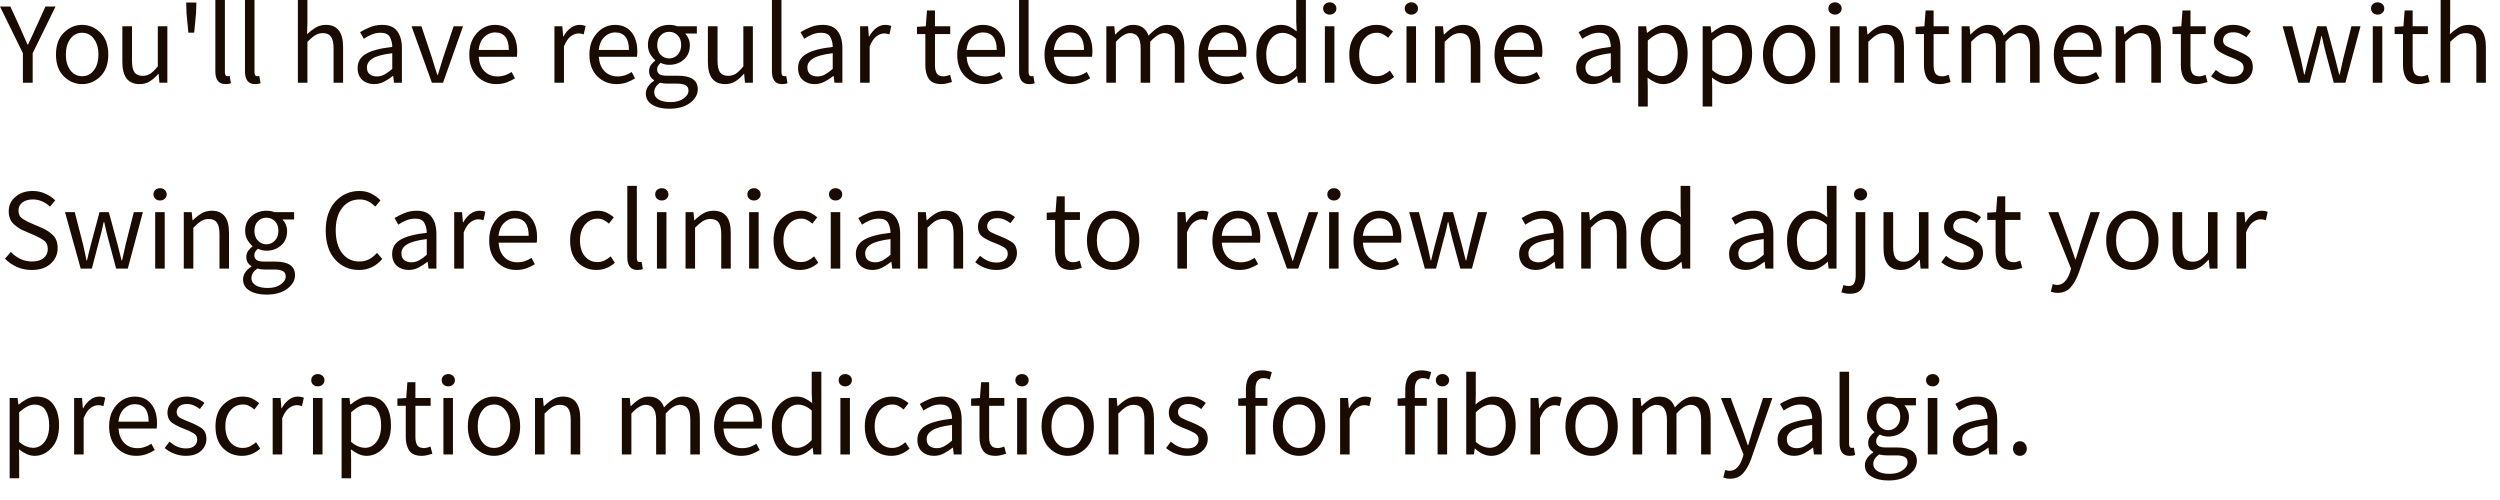 <?xml version="1.0" encoding="utf-8"?>
<svg xmlns="http://www.w3.org/2000/svg" fill="none" height="100%" overflow="visible" preserveAspectRatio="none" style="display: block;" viewBox="0 0 115 23" width="100%">
<path d="M1.053 3.805V2.447L0 0.299H0.476L0.93 1.288C0.987 1.416 1.043 1.542 1.096 1.667C1.153 1.793 1.21 1.921 1.267 2.052H1.289C1.349 1.921 1.41 1.793 1.47 1.667C1.531 1.542 1.588 1.416 1.642 1.288L2.091 0.299H2.556L1.503 2.447V3.805H1.053ZM3.778 3.869C3.461 3.869 3.181 3.751 2.939 3.516C2.696 3.278 2.575 2.942 2.575 2.512C2.575 2.076 2.696 1.739 2.939 1.502C3.181 1.264 3.461 1.144 3.778 1.144C4.095 1.144 4.375 1.264 4.618 1.502C4.86 1.739 4.981 2.076 4.981 2.512C4.981 2.942 4.86 3.278 4.618 3.516C4.375 3.751 4.095 3.869 3.778 3.869ZM3.778 3.505C4.003 3.505 4.183 3.415 4.318 3.233C4.457 3.049 4.527 2.808 4.527 2.512C4.527 2.212 4.457 1.969 4.318 1.785C4.183 1.6 4.003 1.507 3.778 1.507C3.557 1.507 3.377 1.6 3.238 1.785C3.099 1.969 3.029 2.212 3.029 2.512C3.029 2.808 3.099 3.049 3.238 3.233C3.377 3.415 3.557 3.505 3.778 3.505ZM6.425 3.869C5.894 3.869 5.628 3.53 5.628 2.854V1.208H6.072V2.795C6.072 3.038 6.109 3.214 6.184 3.324C6.263 3.433 6.388 3.489 6.559 3.489C6.691 3.489 6.81 3.455 6.917 3.388C7.024 3.316 7.138 3.204 7.259 3.051V1.208H7.698V3.805H7.334L7.297 3.399H7.281C7.159 3.54 7.031 3.655 6.896 3.741C6.76 3.826 6.603 3.869 6.425 3.869ZM8.665 1.502L8.58 0.609L8.564 0.118H9.034L9.018 0.609L8.933 1.502H8.665ZM10.371 3.869C10.061 3.869 9.906 3.674 9.906 3.281V0H10.345V3.313C10.345 3.441 10.385 3.505 10.467 3.505C10.499 3.505 10.532 3.503 10.564 3.495L10.623 3.826C10.558 3.856 10.474 3.869 10.371 3.869ZM11.734 3.869C11.424 3.869 11.269 3.674 11.269 3.281V0H11.707V3.313C11.707 3.441 11.748 3.505 11.83 3.505C11.862 3.505 11.894 3.503 11.927 3.495L11.985 3.826C11.921 3.856 11.837 3.869 11.734 3.869ZM13.702 3.805V0H14.141V1.037L14.125 1.571C14.25 1.453 14.38 1.355 14.515 1.272C14.654 1.186 14.813 1.144 14.991 1.144C15.518 1.144 15.782 1.483 15.782 2.159V3.805H15.344V2.218C15.344 1.975 15.305 1.798 15.226 1.689C15.148 1.579 15.023 1.523 14.852 1.523C14.72 1.523 14.601 1.558 14.494 1.625C14.39 1.691 14.273 1.793 14.141 1.924V3.805H13.702ZM17.338 3.516C17.463 3.516 17.58 3.487 17.691 3.425C17.801 3.364 17.919 3.278 18.044 3.169V2.447C17.609 2.501 17.306 2.584 17.135 2.693C16.964 2.8 16.878 2.936 16.878 3.099C16.878 3.246 16.923 3.353 17.012 3.42C17.101 3.484 17.21 3.516 17.338 3.516ZM17.21 3.869C16.992 3.869 16.81 3.805 16.664 3.676C16.522 3.546 16.451 3.364 16.451 3.131C16.451 2.846 16.577 2.629 16.83 2.479C17.087 2.327 17.491 2.22 18.044 2.159C18.044 1.996 18.008 1.846 17.937 1.71C17.866 1.574 17.723 1.507 17.509 1.507C17.36 1.507 17.219 1.536 17.087 1.592C16.955 1.649 16.837 1.713 16.734 1.785L16.563 1.48C16.684 1.403 16.832 1.328 17.007 1.256C17.185 1.181 17.377 1.144 17.584 1.144C17.901 1.144 18.131 1.242 18.274 1.437C18.416 1.63 18.488 1.889 18.488 2.212V3.805H18.124L18.087 3.495H18.071C17.946 3.594 17.812 3.682 17.67 3.757C17.527 3.831 17.374 3.869 17.21 3.869ZM19.867 3.805L18.931 1.208H19.386L19.878 2.683C19.917 2.811 19.956 2.939 19.995 3.067C20.038 3.196 20.079 3.321 20.118 3.447H20.14C20.175 3.321 20.214 3.196 20.257 3.067C20.3 2.939 20.339 2.811 20.375 2.683L20.867 1.208H21.3L20.38 3.805H19.867ZM22.834 3.869C22.488 3.869 22.194 3.749 21.952 3.511C21.709 3.268 21.588 2.936 21.588 2.512C21.588 2.226 21.643 1.982 21.754 1.779C21.868 1.576 22.012 1.419 22.187 1.309C22.365 1.2 22.554 1.144 22.754 1.144C23.085 1.144 23.34 1.253 23.518 1.475C23.7 1.697 23.791 1.991 23.791 2.362C23.791 2.466 23.786 2.549 23.775 2.613H22.021C22.039 2.888 22.124 3.107 22.278 3.27C22.434 3.433 22.638 3.516 22.887 3.516C23.012 3.516 23.126 3.497 23.23 3.463C23.337 3.423 23.438 3.375 23.535 3.313L23.689 3.602C23.579 3.674 23.452 3.735 23.31 3.789C23.167 3.842 23.009 3.869 22.834 3.869ZM22.016 2.298H23.406C23.406 1.761 23.192 1.491 22.765 1.491C22.583 1.491 22.419 1.563 22.273 1.705C22.13 1.844 22.044 2.041 22.016 2.298ZM25.504 3.805V1.208H25.867L25.905 1.678H25.921C26.01 1.515 26.119 1.384 26.247 1.288C26.375 1.192 26.513 1.144 26.659 1.144C26.762 1.144 26.855 1.162 26.937 1.197L26.851 1.582C26.808 1.568 26.769 1.558 26.733 1.55C26.698 1.542 26.653 1.539 26.6 1.539C26.489 1.539 26.374 1.584 26.252 1.673C26.135 1.761 26.031 1.916 25.942 2.137V3.805H25.504ZM28.359 3.869C28.013 3.869 27.719 3.749 27.476 3.511C27.234 3.268 27.113 2.936 27.113 2.512C27.113 2.226 27.168 1.982 27.279 1.779C27.392 1.576 27.537 1.419 27.712 1.309C27.89 1.2 28.079 1.144 28.279 1.144C28.61 1.144 28.865 1.253 29.043 1.475C29.225 1.697 29.316 1.991 29.316 2.362C29.316 2.466 29.311 2.549 29.3 2.613H27.546C27.564 2.888 27.649 3.107 27.803 3.27C27.959 3.433 28.163 3.516 28.412 3.516C28.537 3.516 28.651 3.497 28.754 3.463C28.861 3.423 28.963 3.375 29.059 3.313L29.214 3.602C29.104 3.674 28.977 3.735 28.835 3.789C28.692 3.842 28.533 3.869 28.359 3.869ZM27.541 2.298H28.931C28.931 1.761 28.717 1.491 28.289 1.491C28.107 1.491 27.943 1.563 27.797 1.705C27.654 1.844 27.569 2.041 27.541 2.298ZM30.783 2.688C30.932 2.688 31.061 2.632 31.168 2.522C31.278 2.407 31.333 2.258 31.333 2.068C31.333 1.878 31.28 1.731 31.173 1.625C31.066 1.518 30.936 1.464 30.783 1.464C30.629 1.464 30.499 1.518 30.392 1.625C30.285 1.731 30.232 1.878 30.232 2.068C30.232 2.258 30.285 2.407 30.392 2.522C30.503 2.632 30.633 2.688 30.783 2.688ZM30.783 5.002C30.465 5.002 30.207 4.94 30.007 4.82C29.808 4.7 29.708 4.526 29.708 4.302C29.708 4.08 29.835 3.885 30.087 3.714V3.693C30.023 3.652 29.968 3.599 29.922 3.527C29.879 3.455 29.858 3.369 29.858 3.27C29.858 3.161 29.888 3.065 29.948 2.982C30.009 2.899 30.073 2.835 30.141 2.789V2.768C30.055 2.696 29.977 2.6 29.906 2.479C29.838 2.359 29.804 2.22 29.804 2.068C29.804 1.787 29.9 1.563 30.093 1.395C30.289 1.226 30.519 1.144 30.783 1.144C30.918 1.144 31.041 1.165 31.152 1.208H32.055V1.544H31.52C31.581 1.606 31.631 1.681 31.67 1.774C31.713 1.868 31.734 1.969 31.734 2.079C31.734 2.357 31.642 2.578 31.456 2.741C31.271 2.902 31.047 2.982 30.783 2.982C30.644 2.982 30.514 2.952 30.392 2.891C30.346 2.931 30.307 2.974 30.275 3.025C30.243 3.07 30.227 3.129 30.227 3.201C30.227 3.284 30.259 3.35 30.323 3.404C30.387 3.457 30.508 3.484 30.686 3.484H31.189C31.795 3.484 32.098 3.69 32.098 4.104C32.098 4.347 31.979 4.556 31.74 4.735C31.505 4.914 31.186 5.002 30.783 5.002ZM30.847 4.697C31.096 4.697 31.296 4.641 31.446 4.531C31.595 4.425 31.67 4.304 31.67 4.168C31.67 4.048 31.624 3.962 31.531 3.917C31.442 3.871 31.314 3.847 31.146 3.847H30.697C30.647 3.847 30.592 3.845 30.531 3.837C30.474 3.829 30.417 3.818 30.36 3.805C30.182 3.933 30.093 4.08 30.093 4.243C30.093 4.382 30.159 4.491 30.291 4.574C30.426 4.657 30.611 4.697 30.847 4.697ZM33.359 3.869C32.828 3.869 32.563 3.53 32.563 2.854V1.208H33.007V2.795C33.007 3.038 33.044 3.214 33.119 3.324C33.197 3.433 33.322 3.489 33.493 3.489C33.625 3.489 33.745 3.455 33.851 3.388C33.958 3.316 34.072 3.204 34.194 3.051V1.208H34.632V3.805H34.269L34.231 3.399H34.215C34.094 3.54 33.966 3.655 33.83 3.741C33.695 3.826 33.538 3.869 33.359 3.869ZM35.974 3.869C35.664 3.869 35.509 3.674 35.509 3.281V0H35.947V3.313C35.947 3.441 35.988 3.505 36.07 3.505C36.102 3.505 36.134 3.503 36.166 3.495L36.225 3.826C36.161 3.856 36.077 3.869 35.974 3.869ZM37.599 3.516C37.724 3.516 37.842 3.487 37.952 3.425C38.062 3.364 38.18 3.278 38.305 3.169V2.447C37.87 2.501 37.567 2.584 37.396 2.693C37.225 2.8 37.139 2.936 37.139 3.099C37.139 3.246 37.184 3.353 37.273 3.42C37.362 3.484 37.471 3.516 37.599 3.516ZM37.471 3.869C37.253 3.869 37.072 3.805 36.925 3.676C36.783 3.546 36.711 3.364 36.711 3.131C36.711 2.846 36.838 2.629 37.091 2.479C37.348 2.327 37.752 2.22 38.305 2.159C38.305 1.996 38.269 1.846 38.198 1.71C38.127 1.574 37.984 1.507 37.77 1.507C37.62 1.507 37.48 1.536 37.348 1.592C37.216 1.649 37.098 1.713 36.995 1.785L36.824 1.48C36.945 1.403 37.093 1.328 37.267 1.256C37.446 1.181 37.638 1.144 37.845 1.144C38.162 1.144 38.392 1.242 38.535 1.437C38.677 1.63 38.749 1.889 38.749 2.212V3.805H38.385L38.348 3.495H38.332C38.207 3.594 38.073 3.682 37.931 3.757C37.788 3.831 37.635 3.869 37.471 3.869ZM39.566 3.805V1.208H39.93L39.967 1.678H39.983C40.072 1.515 40.181 1.384 40.309 1.288C40.438 1.192 40.575 1.144 40.721 1.144C40.825 1.144 40.917 1.162 40.999 1.197L40.914 1.582C40.871 1.568 40.832 1.558 40.796 1.55C40.761 1.542 40.716 1.539 40.662 1.539C40.552 1.539 40.436 1.584 40.315 1.673C40.197 1.761 40.094 1.916 40.005 2.137V3.805H39.566ZM43.309 3.869C43.031 3.869 42.836 3.789 42.726 3.628C42.619 3.468 42.566 3.26 42.566 3.003V1.566H42.181V1.234L42.587 1.208L42.64 0.481H43.009V1.208H43.71V1.566H43.009V3.009C43.009 3.169 43.038 3.294 43.095 3.383C43.155 3.468 43.261 3.511 43.41 3.511C43.457 3.511 43.507 3.503 43.56 3.489C43.614 3.471 43.662 3.455 43.705 3.441L43.79 3.773C43.719 3.797 43.64 3.818 43.555 3.837C43.473 3.858 43.391 3.869 43.309 3.869ZM45.278 3.869C44.932 3.869 44.638 3.749 44.395 3.511C44.153 3.268 44.032 2.936 44.032 2.512C44.032 2.226 44.087 1.982 44.197 1.779C44.312 1.576 44.456 1.419 44.631 1.309C44.809 1.2 44.998 1.144 45.197 1.144C45.529 1.144 45.784 1.253 45.962 1.475C46.144 1.697 46.235 1.991 46.235 2.362C46.235 2.466 46.229 2.549 46.219 2.613H44.465C44.483 2.888 44.568 3.107 44.721 3.27C44.878 3.433 45.082 3.516 45.331 3.516C45.456 3.516 45.57 3.497 45.673 3.463C45.78 3.423 45.882 3.375 45.978 3.313L46.133 3.602C46.023 3.674 45.896 3.735 45.754 3.789C45.611 3.842 45.452 3.869 45.278 3.869ZM44.459 2.298H45.85C45.85 1.761 45.636 1.491 45.208 1.491C45.026 1.491 44.862 1.563 44.716 1.705C44.574 1.844 44.488 2.041 44.459 2.298ZM47.342 3.869C47.032 3.869 46.877 3.674 46.877 3.281V0H47.315V3.313C47.315 3.441 47.356 3.505 47.438 3.505C47.471 3.505 47.503 3.503 47.535 3.495L47.593 3.826C47.529 3.856 47.446 3.869 47.342 3.869ZM49.293 3.869C48.947 3.869 48.653 3.749 48.411 3.511C48.169 3.268 48.047 2.936 48.047 2.512C48.047 2.226 48.103 1.982 48.213 1.779C48.327 1.576 48.471 1.419 48.646 1.309C48.824 1.2 49.013 1.144 49.213 1.144C49.545 1.144 49.8 1.253 49.978 1.475C50.16 1.697 50.251 1.991 50.251 2.362C50.251 2.466 50.245 2.549 50.234 2.613H48.481C48.498 2.888 48.584 3.107 48.737 3.27C48.894 3.433 49.097 3.516 49.347 3.516C49.471 3.516 49.586 3.497 49.689 3.463C49.796 3.423 49.898 3.375 49.994 3.313L50.149 3.602C50.038 3.674 49.912 3.735 49.769 3.789C49.627 3.842 49.468 3.869 49.293 3.869ZM48.475 2.298H49.865C49.865 1.761 49.652 1.491 49.224 1.491C49.042 1.491 48.878 1.563 48.732 1.705C48.589 1.844 48.504 2.041 48.475 2.298ZM50.892 3.805V1.208H51.256L51.294 1.582H51.309C51.424 1.461 51.549 1.357 51.684 1.272C51.819 1.186 51.964 1.144 52.117 1.144C52.313 1.144 52.468 1.189 52.582 1.277C52.696 1.365 52.78 1.488 52.834 1.64C52.969 1.494 53.106 1.376 53.245 1.282C53.384 1.189 53.532 1.144 53.689 1.144C54.217 1.144 54.48 1.483 54.48 2.159V3.805H54.042V2.218C54.042 1.755 53.882 1.523 53.561 1.523C53.365 1.523 53.147 1.657 52.908 1.924V3.805H52.47V2.218C52.47 1.755 52.308 1.523 51.983 1.523C51.791 1.523 51.573 1.657 51.331 1.924V3.805H50.892ZM56.379 3.869C56.034 3.869 55.739 3.749 55.497 3.511C55.255 3.268 55.133 2.936 55.133 2.512C55.133 2.226 55.189 1.982 55.299 1.779C55.413 1.576 55.558 1.419 55.732 1.309C55.911 1.2 56.1 1.144 56.299 1.144C56.631 1.144 56.886 1.253 57.064 1.475C57.245 1.697 57.336 1.991 57.336 2.362C57.336 2.466 57.331 2.549 57.32 2.613H55.566C55.584 2.888 55.67 3.107 55.823 3.27C55.98 3.433 56.183 3.516 56.433 3.516C56.558 3.516 56.672 3.497 56.775 3.463C56.882 3.423 56.983 3.375 57.08 3.313L57.235 3.602C57.124 3.674 56.998 3.735 56.855 3.789C56.713 3.842 56.554 3.869 56.379 3.869ZM55.561 2.298H56.951C56.951 1.761 56.737 1.491 56.31 1.491C56.128 1.491 55.964 1.563 55.818 1.705C55.675 1.844 55.59 2.041 55.561 2.298ZM58.962 3.5C59.191 3.5 59.412 3.38 59.626 3.142V1.785C59.515 1.686 59.408 1.616 59.305 1.576C59.205 1.534 59.102 1.512 58.995 1.512C58.788 1.512 58.611 1.606 58.465 1.79C58.319 1.972 58.246 2.21 58.246 2.506C58.246 2.816 58.309 3.059 58.433 3.238C58.558 3.412 58.734 3.5 58.962 3.5ZM58.866 3.869C58.538 3.869 58.276 3.751 58.08 3.516C57.888 3.281 57.791 2.947 57.791 2.512C57.791 2.092 57.906 1.758 58.134 1.512C58.362 1.266 58.624 1.144 58.92 1.144C59.069 1.144 59.2 1.17 59.31 1.224C59.421 1.277 59.533 1.349 59.647 1.443L59.626 0.999V0H60.071V3.805H59.706L59.668 3.5H59.652C59.549 3.599 59.43 3.687 59.294 3.762C59.162 3.834 59.02 3.869 58.866 3.869ZM61.17 0.673C61.084 0.673 61.012 0.647 60.95 0.593C60.894 0.54 60.865 0.473 60.865 0.39C60.865 0.305 60.894 0.238 60.95 0.187C61.012 0.134 61.084 0.107 61.17 0.107C61.255 0.107 61.327 0.134 61.383 0.187C61.445 0.238 61.474 0.305 61.474 0.39C61.474 0.473 61.445 0.54 61.383 0.593C61.327 0.647 61.255 0.673 61.17 0.673ZM60.945 3.805V1.208H61.383V3.805H60.945ZM63.287 3.869C62.942 3.869 62.651 3.751 62.416 3.516C62.183 3.278 62.068 2.942 62.068 2.512C62.068 2.076 62.194 1.739 62.442 1.502C62.691 1.264 62.985 1.144 63.319 1.144C63.49 1.144 63.637 1.173 63.758 1.234C63.878 1.296 63.985 1.365 64.079 1.448L63.854 1.737C63.779 1.67 63.699 1.614 63.613 1.571C63.53 1.528 63.44 1.507 63.335 1.507C63.1 1.507 62.905 1.6 62.752 1.785C62.6 1.969 62.522 2.212 62.522 2.512C62.522 2.808 62.595 3.049 62.742 3.233C62.891 3.415 63.087 3.505 63.325 3.505C63.445 3.505 63.557 3.481 63.656 3.431C63.76 3.377 63.851 3.316 63.934 3.244L64.127 3.538C63.878 3.759 63.597 3.869 63.287 3.869ZM64.923 0.673C64.838 0.673 64.766 0.647 64.704 0.593C64.648 0.54 64.618 0.473 64.618 0.39C64.618 0.305 64.648 0.238 64.704 0.187C64.766 0.134 64.838 0.107 64.923 0.107C65.009 0.107 65.081 0.134 65.137 0.187C65.199 0.238 65.228 0.305 65.228 0.39C65.228 0.473 65.199 0.54 65.137 0.593C65.081 0.647 65.009 0.673 64.923 0.673ZM64.699 3.805V1.208H65.137V3.805H64.699ZM66.014 3.805V1.208H66.378L66.415 1.582H66.431C66.554 1.461 66.683 1.357 66.822 1.272C66.966 1.186 67.126 1.144 67.303 1.144C67.832 1.144 68.094 1.483 68.094 2.159V3.805H67.656V2.218C67.656 1.975 67.618 1.798 67.538 1.689C67.461 1.579 67.335 1.523 67.164 1.523C67.033 1.523 66.912 1.558 66.805 1.625C66.704 1.691 66.586 1.793 66.453 1.924V3.805H66.014ZM69.993 3.869C69.648 3.869 69.353 3.749 69.11 3.511C68.867 3.268 68.747 2.936 68.747 2.512C68.747 2.226 68.803 1.982 68.912 1.779C69.027 1.576 69.172 1.419 69.346 1.309C69.525 1.2 69.712 1.144 69.912 1.144C70.244 1.144 70.498 1.253 70.677 1.475C70.859 1.697 70.95 1.991 70.95 2.362C70.95 2.466 70.944 2.549 70.934 2.613H69.18C69.198 2.888 69.284 3.107 69.436 3.27C69.594 3.433 69.797 3.516 70.046 3.516C70.172 3.516 70.284 3.497 70.388 3.463C70.495 3.423 70.597 3.375 70.693 3.313L70.848 3.602C70.738 3.674 70.61 3.735 70.468 3.789C70.327 3.842 70.166 3.869 69.993 3.869ZM69.174 2.298H70.565C70.565 1.761 70.351 1.491 69.923 1.491C69.741 1.491 69.578 1.563 69.431 1.705C69.289 1.844 69.204 2.041 69.174 2.298ZM73.391 3.516C73.514 3.516 73.631 3.487 73.744 3.425C73.853 3.364 73.971 3.278 74.097 3.169V2.447C73.661 2.501 73.359 2.584 73.187 2.693C73.016 2.8 72.931 2.936 72.931 3.099C72.931 3.246 72.974 3.353 73.064 3.42C73.153 3.484 73.262 3.516 73.391 3.516ZM73.262 3.869C73.043 3.869 72.861 3.805 72.717 3.676C72.573 3.546 72.503 3.364 72.503 3.131C72.503 2.846 72.629 2.629 72.883 2.479C73.139 2.327 73.543 2.22 74.097 2.159C74.097 1.996 74.059 1.846 73.99 1.71C73.917 1.574 73.776 1.507 73.562 1.507C73.412 1.507 73.27 1.536 73.139 1.592C73.006 1.649 72.888 1.713 72.786 1.785L72.615 1.48C72.736 1.403 72.883 1.328 73.059 1.256C73.236 1.181 73.428 1.144 73.637 1.144C73.952 1.144 74.182 1.242 74.326 1.437C74.468 1.63 74.54 1.889 74.54 2.212V3.805H74.177L74.139 3.495H74.123C73.998 3.594 73.864 3.682 73.722 3.757C73.578 3.831 73.425 3.869 73.262 3.869ZM76.433 3.5C76.647 3.5 76.823 3.409 76.963 3.228C77.104 3.043 77.177 2.789 77.177 2.469C77.177 2.183 77.123 1.953 77.016 1.779C76.912 1.6 76.738 1.512 76.492 1.512C76.291 1.512 76.059 1.63 75.797 1.865V3.228C75.915 3.326 76.027 3.399 76.139 3.441C76.249 3.481 76.348 3.5 76.433 3.5ZM75.358 4.9V1.208H75.722L75.759 1.507H75.775C75.893 1.408 76.022 1.323 76.16 1.25C76.302 1.178 76.449 1.144 76.604 1.144C76.939 1.144 77.192 1.264 77.369 1.507C77.543 1.745 77.631 2.065 77.631 2.469C77.631 2.91 77.516 3.254 77.289 3.5C77.064 3.746 76.802 3.869 76.508 3.869C76.385 3.869 76.265 3.842 76.144 3.789C76.027 3.735 75.906 3.663 75.786 3.57L75.797 4.024V4.9H75.358ZM79.398 3.5C79.612 3.5 79.789 3.409 79.928 3.228C80.069 3.043 80.141 2.789 80.141 2.469C80.141 2.183 80.088 1.953 79.981 1.779C79.877 1.6 79.703 1.512 79.457 1.512C79.257 1.512 79.027 1.63 78.762 1.865V3.228C78.879 3.326 78.995 3.399 79.104 3.441C79.214 3.481 79.313 3.5 79.398 3.5ZM78.323 4.9V1.208H78.687L78.725 1.507H78.74C78.858 1.408 78.987 1.323 79.126 1.25C79.267 1.178 79.417 1.144 79.569 1.144C79.903 1.144 80.16 1.264 80.334 1.507C80.508 1.745 80.596 2.065 80.596 2.469C80.596 2.91 80.481 3.254 80.254 3.5C80.029 3.746 79.77 3.869 79.473 3.869C79.353 3.869 79.23 3.842 79.109 3.789C78.992 3.735 78.871 3.663 78.751 3.57L78.762 4.024V4.9H78.323ZM82.299 3.869C81.984 3.869 81.703 3.751 81.46 3.516C81.219 3.278 81.096 2.942 81.096 2.512C81.096 2.076 81.219 1.739 81.46 1.502C81.703 1.264 81.984 1.144 82.299 1.144C82.617 1.144 82.898 1.264 83.139 1.502C83.382 1.739 83.502 2.076 83.502 2.512C83.502 2.942 83.382 3.278 83.139 3.516C82.898 3.751 82.617 3.869 82.299 3.869ZM82.299 3.505C82.524 3.505 82.706 3.415 82.839 3.233C82.978 3.049 83.048 2.808 83.048 2.512C83.048 2.212 82.978 1.969 82.839 1.785C82.706 1.6 82.524 1.507 82.299 1.507C82.08 1.507 81.898 1.6 81.759 1.785C81.62 1.969 81.55 2.212 81.55 2.512C81.55 2.808 81.62 3.049 81.759 3.233C81.898 3.415 82.08 3.505 82.299 3.505ZM84.411 0.673C84.326 0.673 84.254 0.647 84.192 0.593C84.136 0.54 84.106 0.473 84.106 0.39C84.106 0.305 84.136 0.238 84.192 0.187C84.254 0.134 84.326 0.107 84.411 0.107C84.497 0.107 84.569 0.134 84.625 0.187C84.687 0.238 84.716 0.305 84.716 0.39C84.716 0.473 84.687 0.54 84.625 0.593C84.569 0.647 84.497 0.673 84.411 0.673ZM84.187 3.805V1.208H84.625V3.805H84.187ZM85.502 3.805V1.208H85.866L85.903 1.582H85.919C86.042 1.461 86.171 1.357 86.309 1.272C86.454 1.186 86.614 1.144 86.791 1.144C87.32 1.144 87.582 1.483 87.582 2.159V3.805H87.144V2.218C87.144 1.975 87.106 1.798 87.026 1.689C86.948 1.579 86.823 1.523 86.652 1.523C86.521 1.523 86.4 1.558 86.293 1.625C86.192 1.691 86.074 1.793 85.941 1.924V3.805H85.502ZM89.245 3.869C88.967 3.869 88.775 3.789 88.662 3.628C88.555 3.468 88.502 3.26 88.502 3.003V1.566H88.117V1.234L88.523 1.208L88.577 0.481H88.946V1.208H89.646V1.566H88.946V3.009C88.946 3.169 88.975 3.294 89.031 3.383C89.093 3.468 89.197 3.511 89.347 3.511C89.395 3.511 89.443 3.503 89.496 3.489C89.55 3.471 89.598 3.455 89.641 3.441L89.726 3.773C89.657 3.797 89.577 3.818 89.491 3.837C89.411 3.858 89.328 3.869 89.245 3.869ZM90.234 3.805V1.208H90.598L90.635 1.582H90.651C90.766 1.461 90.889 1.357 91.026 1.272C91.162 1.186 91.306 1.144 91.459 1.144C91.654 1.144 91.809 1.189 91.924 1.277C92.039 1.365 92.122 1.488 92.175 1.64C92.312 1.494 92.448 1.376 92.587 1.282C92.726 1.189 92.873 1.144 93.031 1.144C93.558 1.144 93.822 1.483 93.822 2.159V3.805H93.384V2.218C93.384 1.755 93.224 1.523 92.903 1.523C92.707 1.523 92.488 1.657 92.25 1.924V3.805H91.812V2.218C91.812 1.755 91.649 1.523 91.325 1.523C91.133 1.523 90.916 1.657 90.673 1.924V3.805H90.234ZM95.721 3.869C95.376 3.869 95.082 3.749 94.838 3.511C94.598 3.268 94.475 2.936 94.475 2.512C94.475 2.226 94.531 1.982 94.641 1.779C94.755 1.576 94.9 1.419 95.074 1.309C95.253 1.2 95.443 1.144 95.64 1.144C95.972 1.144 96.229 1.253 96.405 1.475C96.587 1.697 96.678 1.991 96.678 2.362C96.678 2.466 96.672 2.549 96.662 2.613H94.908C94.927 2.888 95.012 3.107 95.165 3.27C95.322 3.433 95.525 3.516 95.774 3.516C95.9 3.516 96.015 3.497 96.116 3.463C96.223 3.423 96.325 3.375 96.421 3.313L96.576 3.602C96.467 3.674 96.341 3.735 96.197 3.789C96.055 3.842 95.897 3.869 95.721 3.869ZM94.903 2.298H96.293C96.293 1.761 96.079 1.491 95.651 1.491C95.469 1.491 95.306 1.563 95.159 1.705C95.017 1.844 94.932 2.041 94.903 2.298ZM97.32 3.805V1.208H97.683L97.721 1.582H97.737C97.859 1.461 97.988 1.357 98.127 1.272C98.271 1.186 98.432 1.144 98.608 1.144C99.138 1.144 99.4 1.483 99.4 2.159V3.805H98.961V2.218C98.961 1.975 98.924 1.798 98.843 1.689C98.766 1.579 98.64 1.523 98.469 1.523C98.338 1.523 98.218 1.558 98.111 1.625C98.009 1.691 97.892 1.793 97.758 1.924V3.805H97.32ZM101.063 3.869C100.784 3.869 100.589 3.789 100.48 3.628C100.373 3.468 100.319 3.26 100.319 3.003V1.566H99.934V1.234L100.341 1.208L100.394 0.481H100.763V1.208H101.464V1.566H100.763V3.009C100.763 3.169 100.792 3.294 100.849 3.383C100.91 3.468 101.014 3.511 101.164 3.511C101.21 3.511 101.26 3.503 101.314 3.489C101.367 3.471 101.415 3.455 101.458 3.441L101.544 3.773C101.472 3.797 101.394 3.818 101.308 3.837C101.226 3.858 101.145 3.869 101.063 3.869ZM102.677 3.869C102.493 3.869 102.314 3.834 102.143 3.767C101.977 3.701 101.833 3.615 101.71 3.511L101.929 3.217C102.041 3.31 102.156 3.385 102.276 3.441C102.399 3.497 102.538 3.527 102.693 3.527C102.865 3.527 102.993 3.487 103.078 3.409C103.164 3.332 103.207 3.236 103.207 3.121C103.207 2.984 103.143 2.883 103.014 2.816C102.891 2.744 102.758 2.683 102.613 2.629C102.429 2.562 102.252 2.477 102.084 2.373C101.921 2.266 101.838 2.103 101.838 1.881C101.838 1.675 101.918 1.499 102.073 1.357C102.231 1.216 102.45 1.144 102.731 1.144C102.897 1.144 103.046 1.173 103.18 1.229C103.319 1.285 103.439 1.355 103.538 1.437L103.33 1.715C103.241 1.649 103.148 1.592 103.052 1.55C102.955 1.507 102.851 1.486 102.736 1.486C102.573 1.486 102.453 1.523 102.373 1.598C102.298 1.673 102.26 1.761 102.26 1.86C102.26 1.98 102.319 2.071 102.437 2.132C102.56 2.194 102.693 2.252 102.838 2.308C103.028 2.381 103.207 2.466 103.373 2.57C103.544 2.674 103.629 2.848 103.629 3.094C103.629 3.305 103.549 3.487 103.383 3.639C103.22 3.791 102.985 3.869 102.677 3.869ZM105.723 3.805L105.001 1.208H105.45L105.835 2.709C105.862 2.835 105.888 2.955 105.915 3.073C105.939 3.19 105.963 3.31 105.99 3.431H106.011C106.038 3.31 106.068 3.19 106.097 3.073C106.124 2.952 106.156 2.829 106.188 2.709L106.589 1.208H107.017L107.423 2.709C107.455 2.835 107.485 2.955 107.514 3.073C107.546 3.19 107.575 3.31 107.605 3.431H107.626C107.653 3.31 107.68 3.19 107.706 3.073C107.733 2.955 107.76 2.835 107.787 2.709L108.166 1.208H108.583L107.888 3.805H107.354L106.979 2.41C106.947 2.284 106.915 2.162 106.888 2.041C106.862 1.921 106.835 1.793 106.803 1.662H106.781C106.752 1.793 106.723 1.921 106.696 2.047C106.666 2.172 106.634 2.295 106.6 2.415L106.236 3.805H105.723ZM109.372 0.673C109.287 0.673 109.214 0.647 109.153 0.593C109.097 0.54 109.067 0.473 109.067 0.39C109.067 0.305 109.097 0.238 109.153 0.187C109.214 0.134 109.287 0.107 109.372 0.107C109.458 0.107 109.53 0.134 109.586 0.187C109.647 0.238 109.677 0.305 109.677 0.39C109.677 0.473 109.647 0.54 109.586 0.593C109.53 0.647 109.458 0.673 109.372 0.673ZM109.148 3.805V1.208H109.586V3.805H109.148ZM111.281 3.869C111.003 3.869 110.811 3.789 110.698 3.628C110.591 3.468 110.538 3.26 110.538 3.003V1.566H110.153V1.234L110.559 1.208L110.613 0.481H110.982V1.208H111.682V1.566H110.982V3.009C110.982 3.169 111.011 3.294 111.067 3.383C111.129 3.468 111.233 3.511 111.383 3.511C111.431 3.511 111.479 3.503 111.532 3.489C111.586 3.471 111.634 3.455 111.677 3.441L111.762 3.773C111.693 3.797 111.613 3.818 111.527 3.837C111.447 3.858 111.364 3.869 111.281 3.869ZM112.27 3.805V0H112.709V1.037L112.693 1.571C112.818 1.453 112.949 1.355 113.083 1.272C113.222 1.186 113.383 1.144 113.559 1.144C114.088 1.144 114.35 1.483 114.35 2.159V3.805H113.912V2.218C113.912 1.975 113.874 1.798 113.794 1.689C113.717 1.579 113.591 1.523 113.42 1.523C113.289 1.523 113.169 1.558 113.062 1.625C112.96 1.691 112.842 1.793 112.709 1.924V3.805H112.27ZM1.46 12.419C1.214 12.419 0.986 12.373 0.775 12.28C0.565 12.184 0.383 12.058 0.23 11.9L0.497 11.591C0.622 11.721 0.768 11.828 0.936 11.911C1.107 11.989 1.283 12.029 1.465 12.029C1.697 12.029 1.877 11.978 2.005 11.874C2.134 11.767 2.198 11.628 2.198 11.457C2.198 11.278 2.142 11.15 2.032 11.072C1.922 10.989 1.783 10.912 1.615 10.837L1.112 10.618C0.945 10.551 0.784 10.447 0.631 10.308C0.478 10.169 0.401 9.971 0.401 9.715C0.401 9.448 0.505 9.226 0.711 9.052C0.922 8.873 1.185 8.785 1.503 8.785C1.709 8.785 1.902 8.825 2.08 8.908C2.262 8.985 2.415 9.09 2.54 9.218L2.299 9.506C2.192 9.402 2.073 9.322 1.941 9.266C1.813 9.205 1.666 9.175 1.503 9.175C1.307 9.175 1.148 9.221 1.027 9.314C0.909 9.408 0.85 9.531 0.85 9.688C0.85 9.856 0.913 9.979 1.037 10.062C1.162 10.145 1.294 10.214 1.433 10.271L1.93 10.484C2.134 10.572 2.305 10.687 2.444 10.826C2.583 10.963 2.652 11.16 2.652 11.419C2.652 11.697 2.545 11.935 2.331 12.13C2.121 12.323 1.831 12.419 1.46 12.419ZM3.712 12.355L2.99 9.758H3.439L3.824 11.259C3.853 11.385 3.879 11.505 3.905 11.623C3.929 11.74 3.954 11.86 3.979 11.981H4.001C4.029 11.86 4.058 11.74 4.086 11.623C4.115 11.502 4.145 11.379 4.177 11.259L4.578 9.758H5.006L5.412 11.259C5.445 11.385 5.475 11.505 5.503 11.623C5.535 11.74 5.566 11.86 5.594 11.981H5.616C5.644 11.86 5.671 11.74 5.696 11.623C5.724 11.505 5.751 11.385 5.776 11.259L6.156 9.758H6.573L5.878 12.355H5.343L4.969 10.96C4.937 10.834 4.906 10.711 4.878 10.591C4.853 10.471 4.824 10.343 4.792 10.212H4.771C4.742 10.343 4.714 10.471 4.685 10.597C4.657 10.722 4.625 10.845 4.589 10.965L4.225 12.355H3.712ZM7.363 9.223C7.277 9.223 7.204 9.197 7.144 9.143C7.087 9.09 7.058 9.023 7.058 8.94C7.058 8.855 7.087 8.788 7.144 8.737C7.204 8.684 7.277 8.657 7.363 8.657C7.448 8.657 7.52 8.684 7.577 8.737C7.637 8.788 7.668 8.855 7.668 8.94C7.668 9.023 7.637 9.09 7.577 9.143C7.52 9.197 7.448 9.223 7.363 9.223ZM7.138 12.355V9.758H7.577V12.355H7.138ZM8.454 12.355V9.758H8.818L8.855 10.132H8.871C8.992 10.011 9.123 9.907 9.262 9.822C9.404 9.736 9.565 9.694 9.743 9.694C10.27 9.694 10.534 10.033 10.534 10.709V12.355H10.096V10.768C10.096 10.524 10.056 10.348 9.978 10.239C9.9 10.129 9.775 10.073 9.604 10.073C9.472 10.073 9.353 10.108 9.246 10.174C9.142 10.241 9.025 10.343 8.893 10.474V12.355H8.454ZM12.255 11.238C12.405 11.238 12.533 11.182 12.64 11.072C12.751 10.957 12.806 10.808 12.806 10.618C12.806 10.428 12.753 10.281 12.646 10.174C12.539 10.068 12.409 10.014 12.255 10.014C12.102 10.014 11.972 10.068 11.865 10.174C11.758 10.281 11.704 10.428 11.704 10.618C11.704 10.808 11.758 10.957 11.865 11.072C11.976 11.182 12.106 11.238 12.255 11.238ZM12.255 13.552C11.938 13.552 11.68 13.49 11.48 13.37C11.28 13.25 11.181 13.076 11.181 12.852C11.181 12.63 11.307 12.435 11.56 12.264V12.242C11.496 12.202 11.441 12.149 11.394 12.077C11.352 12.005 11.33 11.919 11.33 11.82C11.33 11.711 11.361 11.614 11.421 11.532C11.482 11.449 11.546 11.385 11.614 11.339V11.318C11.528 11.246 11.45 11.15 11.378 11.029C11.311 10.909 11.277 10.77 11.277 10.618C11.277 10.337 11.373 10.113 11.566 9.945C11.762 9.776 11.992 9.694 12.255 9.694C12.391 9.694 12.514 9.715 12.624 9.758H13.528V10.094H12.993C13.054 10.156 13.104 10.23 13.143 10.324C13.186 10.418 13.207 10.519 13.207 10.629C13.207 10.906 13.115 11.128 12.929 11.291C12.744 11.452 12.519 11.532 12.255 11.532C12.116 11.532 11.986 11.502 11.865 11.441C11.819 11.481 11.779 11.524 11.747 11.575C11.715 11.62 11.699 11.679 11.699 11.751C11.699 11.834 11.731 11.9 11.795 11.954C11.86 12.007 11.981 12.034 12.159 12.034H12.662C13.268 12.034 13.571 12.24 13.571 12.654C13.571 12.897 13.451 13.105 13.213 13.284C12.977 13.463 12.658 13.552 12.255 13.552ZM12.319 13.247C12.569 13.247 12.769 13.191 12.918 13.081C13.068 12.975 13.143 12.854 13.143 12.718C13.143 12.598 13.097 12.512 13.004 12.467C12.915 12.421 12.787 12.397 12.619 12.397H12.17C12.12 12.397 12.065 12.395 12.004 12.387C11.947 12.379 11.89 12.368 11.833 12.355C11.655 12.483 11.566 12.63 11.566 12.793C11.566 12.932 11.632 13.041 11.763 13.124C11.899 13.207 12.084 13.247 12.319 13.247ZM16.512 12.419C16.074 12.419 15.709 12.258 15.416 11.938C15.127 11.617 14.983 11.171 14.983 10.602C14.983 10.038 15.131 9.595 15.427 9.271C15.723 8.948 16.093 8.785 16.539 8.785C16.753 8.785 16.94 8.83 17.1 8.919C17.265 9.004 17.398 9.103 17.502 9.218L17.261 9.506C17.168 9.408 17.063 9.327 16.945 9.266C16.828 9.205 16.694 9.175 16.544 9.175C16.213 9.175 15.945 9.303 15.742 9.56C15.543 9.814 15.443 10.156 15.443 10.591C15.443 11.032 15.541 11.385 15.737 11.644C15.933 11.9 16.197 12.029 16.528 12.029C16.696 12.029 16.846 11.994 16.977 11.927C17.11 11.855 17.231 11.759 17.341 11.633L17.587 11.911C17.448 12.072 17.291 12.197 17.116 12.285C16.942 12.373 16.741 12.419 16.512 12.419ZM18.925 12.066C19.05 12.066 19.168 12.037 19.278 11.975C19.389 11.914 19.507 11.828 19.631 11.719V10.997C19.197 11.051 18.893 11.134 18.722 11.243C18.551 11.35 18.466 11.486 18.466 11.649C18.466 11.796 18.51 11.903 18.599 11.97C18.689 12.034 18.797 12.066 18.925 12.066ZM18.797 12.419C18.58 12.419 18.398 12.355 18.252 12.226C18.109 12.095 18.038 11.914 18.038 11.681C18.038 11.396 18.165 11.179 18.418 11.029C18.674 10.877 19.079 10.77 19.631 10.709C19.631 10.546 19.596 10.396 19.524 10.26C19.453 10.124 19.31 10.057 19.096 10.057C18.947 10.057 18.806 10.086 18.674 10.142C18.542 10.198 18.425 10.263 18.321 10.335L18.15 10.03C18.271 9.953 18.419 9.878 18.594 9.806C18.772 9.731 18.965 9.694 19.171 9.694C19.489 9.694 19.719 9.792 19.861 9.987C20.004 10.18 20.075 10.439 20.075 10.762V12.355H19.712L19.674 12.045H19.658C19.533 12.144 19.4 12.232 19.257 12.307C19.114 12.381 18.961 12.419 18.797 12.419ZM20.893 12.355V9.758H21.256L21.294 10.228H21.31C21.399 10.065 21.508 9.934 21.636 9.838C21.764 9.742 21.902 9.694 22.048 9.694C22.151 9.694 22.244 9.712 22.326 9.747L22.24 10.132C22.197 10.118 22.158 10.108 22.122 10.1C22.087 10.092 22.042 10.089 21.989 10.089C21.878 10.089 21.763 10.134 21.641 10.223C21.524 10.311 21.42 10.466 21.331 10.687V12.355H20.893ZM23.748 12.419C23.402 12.419 23.108 12.299 22.866 12.061C22.623 11.818 22.502 11.486 22.502 11.062C22.502 10.776 22.557 10.532 22.668 10.329C22.782 10.126 22.926 9.969 23.101 9.859C23.279 9.75 23.468 9.694 23.668 9.694C23.999 9.694 24.254 9.803 24.432 10.025C24.614 10.247 24.705 10.54 24.705 10.912C24.705 11.016 24.7 11.099 24.689 11.163H22.935C22.953 11.438 23.038 11.657 23.192 11.82C23.348 11.983 23.552 12.066 23.801 12.066C23.926 12.066 24.04 12.047 24.143 12.013C24.25 11.973 24.352 11.925 24.448 11.863L24.603 12.152C24.493 12.224 24.366 12.285 24.224 12.339C24.081 12.392 23.922 12.419 23.748 12.419ZM22.93 10.848H24.32C24.32 10.311 24.106 10.041 23.678 10.041C23.497 10.041 23.332 10.113 23.186 10.255C23.044 10.393 22.958 10.591 22.93 10.848ZM27.444 12.419C27.098 12.419 26.808 12.301 26.573 12.066C26.341 11.828 26.225 11.492 26.225 11.062C26.225 10.626 26.35 10.289 26.599 10.052C26.849 9.814 27.141 9.694 27.476 9.694C27.647 9.694 27.794 9.723 27.915 9.784C28.036 9.846 28.143 9.915 28.235 9.998L28.011 10.287C27.936 10.22 27.856 10.164 27.77 10.121C27.689 10.078 27.596 10.057 27.492 10.057C27.257 10.057 27.063 10.15 26.909 10.335C26.756 10.519 26.679 10.762 26.679 11.062C26.679 11.358 26.753 11.598 26.899 11.783C27.048 11.965 27.243 12.055 27.482 12.055C27.603 12.055 27.713 12.031 27.813 11.981C27.916 11.927 28.009 11.866 28.091 11.793L28.284 12.088C28.034 12.309 27.754 12.419 27.444 12.419ZM29.322 12.419C29.011 12.419 28.856 12.224 28.856 11.831V8.55H29.295V11.863C29.295 11.991 29.336 12.055 29.418 12.055C29.45 12.055 29.482 12.053 29.514 12.045L29.573 12.376C29.509 12.405 29.425 12.419 29.322 12.419ZM30.444 9.223C30.358 9.223 30.285 9.197 30.224 9.143C30.167 9.09 30.139 9.023 30.139 8.94C30.139 8.855 30.167 8.788 30.224 8.737C30.285 8.684 30.358 8.657 30.444 8.657C30.529 8.657 30.601 8.684 30.657 8.737C30.718 8.788 30.748 8.855 30.748 8.94C30.748 9.023 30.718 9.09 30.657 9.143C30.601 9.197 30.529 9.223 30.444 9.223ZM30.219 12.355V9.758H30.657V12.355H30.219ZM31.535 12.355V9.758H31.899L31.936 10.132H31.952C32.073 10.011 32.203 9.907 32.342 9.822C32.485 9.736 32.645 9.694 32.824 9.694C33.351 9.694 33.615 10.033 33.615 10.709V12.355H33.177V10.768C33.177 10.524 33.137 10.348 33.059 10.239C32.981 10.129 32.856 10.073 32.685 10.073C32.553 10.073 32.433 10.108 32.326 10.174C32.223 10.241 32.105 10.343 31.973 10.474V12.355H31.535ZM34.684 9.223C34.598 9.223 34.525 9.197 34.465 9.143C34.407 9.09 34.379 9.023 34.379 8.94C34.379 8.855 34.407 8.788 34.465 8.737C34.525 8.684 34.598 8.657 34.684 8.657C34.77 8.657 34.841 8.684 34.898 8.737C34.958 8.788 34.989 8.855 34.989 8.94C34.989 9.023 34.958 9.09 34.898 9.143C34.841 9.197 34.77 9.223 34.684 9.223ZM34.459 12.355V9.758H34.898V12.355H34.459ZM36.802 12.419C36.456 12.419 36.165 12.301 35.93 12.066C35.699 11.828 35.583 11.492 35.583 11.062C35.583 10.626 35.707 10.289 35.957 10.052C36.207 9.814 36.499 9.694 36.834 9.694C37.005 9.694 37.151 9.723 37.272 9.784C37.394 9.846 37.501 9.915 37.593 9.998L37.368 10.287C37.294 10.22 37.214 10.164 37.128 10.121C37.046 10.078 36.953 10.057 36.85 10.057C36.615 10.057 36.42 10.15 36.267 10.335C36.114 10.519 36.037 10.762 36.037 11.062C36.037 11.358 36.11 11.598 36.256 11.783C36.406 11.965 36.6 12.055 36.839 12.055C36.961 12.055 37.071 12.031 37.171 11.981C37.274 11.927 37.367 11.866 37.449 11.793L37.641 12.088C37.392 12.309 37.112 12.419 36.802 12.419ZM38.438 9.223C38.353 9.223 38.28 9.197 38.219 9.143C38.162 9.09 38.134 9.023 38.134 8.94C38.134 8.855 38.162 8.788 38.219 8.737C38.28 8.684 38.353 8.657 38.438 8.657C38.524 8.657 38.595 8.684 38.652 8.737C38.713 8.788 38.743 8.855 38.743 8.94C38.743 9.023 38.713 9.09 38.652 9.143C38.595 9.197 38.524 9.223 38.438 9.223ZM38.214 12.355V9.758H38.652V12.355H38.214ZM40.257 12.066C40.382 12.066 40.499 12.037 40.61 11.975C40.72 11.914 40.838 11.828 40.963 11.719V10.997C40.528 11.051 40.225 11.134 40.054 11.243C39.883 11.35 39.797 11.486 39.797 11.649C39.797 11.796 39.842 11.903 39.931 11.97C40.02 12.034 40.129 12.066 40.257 12.066ZM40.129 12.419C39.911 12.419 39.729 12.355 39.583 12.226C39.441 12.095 39.369 11.914 39.369 11.681C39.369 11.396 39.496 11.179 39.749 11.029C40.005 10.877 40.41 10.77 40.963 10.709C40.963 10.546 40.927 10.396 40.856 10.26C40.785 10.124 40.642 10.057 40.428 10.057C40.278 10.057 40.138 10.086 40.005 10.142C39.874 10.198 39.756 10.263 39.653 10.335L39.481 10.03C39.603 9.953 39.751 9.878 39.925 9.806C40.104 9.731 40.296 9.694 40.503 9.694C40.82 9.694 41.05 9.792 41.193 9.987C41.335 10.18 41.407 10.439 41.407 10.762V12.355H41.043L41.005 12.045H40.989C40.865 12.144 40.731 12.232 40.588 12.307C40.446 12.381 40.293 12.419 40.129 12.419ZM42.224 12.355V9.758H42.588L42.625 10.132H42.641C42.763 10.011 42.893 9.907 43.032 9.822C43.174 9.736 43.335 9.694 43.513 9.694C44.041 9.694 44.304 10.033 44.304 10.709V12.355H43.866V10.768C43.866 10.524 43.827 10.348 43.748 10.239C43.67 10.129 43.545 10.073 43.374 10.073C43.242 10.073 43.123 10.108 43.016 10.174C42.912 10.241 42.795 10.343 42.663 10.474V12.355H42.224ZM45.828 12.419C45.642 12.419 45.464 12.384 45.293 12.317C45.125 12.251 44.981 12.165 44.86 12.061L45.079 11.767C45.189 11.86 45.305 11.935 45.426 11.991C45.548 12.047 45.687 12.077 45.844 12.077C46.015 12.077 46.143 12.037 46.229 11.959C46.314 11.882 46.357 11.786 46.357 11.671C46.357 11.534 46.293 11.433 46.164 11.366C46.04 11.294 45.906 11.232 45.763 11.179C45.578 11.112 45.402 11.027 45.234 10.922C45.07 10.816 44.988 10.653 44.988 10.431C44.988 10.225 45.066 10.049 45.223 9.907C45.38 9.766 45.599 9.694 45.881 9.694C46.045 9.694 46.195 9.723 46.33 9.779C46.469 9.835 46.589 9.905 46.688 9.987L46.48 10.265C46.391 10.198 46.298 10.142 46.202 10.1C46.106 10.057 46.001 10.036 45.886 10.036C45.722 10.036 45.601 10.073 45.523 10.148C45.448 10.223 45.41 10.311 45.41 10.409C45.41 10.53 45.469 10.621 45.587 10.682C45.708 10.743 45.842 10.802 45.988 10.858C46.177 10.931 46.355 11.016 46.523 11.12C46.694 11.224 46.779 11.398 46.779 11.644C46.779 11.855 46.697 12.037 46.533 12.189C46.37 12.341 46.134 12.419 45.828 12.419ZM49.277 12.419C48.999 12.419 48.805 12.339 48.694 12.178C48.587 12.018 48.534 11.81 48.534 11.553V10.116H48.149V9.784L48.556 9.758L48.609 9.031H48.978V9.758H49.678V10.116H48.978V11.558C48.978 11.719 49.007 11.844 49.063 11.932C49.124 12.018 49.229 12.061 49.379 12.061C49.425 12.061 49.475 12.053 49.529 12.039C49.582 12.021 49.63 12.005 49.673 11.991L49.759 12.323C49.687 12.347 49.609 12.368 49.523 12.387C49.441 12.408 49.359 12.419 49.277 12.419ZM51.203 12.419C50.886 12.419 50.606 12.301 50.364 12.066C50.122 11.828 50 11.492 50 11.062C50 10.626 50.122 10.289 50.364 10.052C50.606 9.814 50.886 9.694 51.203 9.694C51.521 9.694 51.801 9.814 52.043 10.052C52.285 10.289 52.407 10.626 52.407 11.062C52.407 11.492 52.285 11.828 52.043 12.066C51.801 12.301 51.521 12.419 51.203 12.419ZM51.203 12.055C51.428 12.055 51.608 11.965 51.743 11.783C51.883 11.598 51.952 11.358 51.952 11.062C51.952 10.762 51.883 10.519 51.743 10.335C51.608 10.15 51.428 10.057 51.203 10.057C50.983 10.057 50.802 10.15 50.663 10.335C50.524 10.519 50.455 10.762 50.455 11.062C50.455 11.358 50.524 11.598 50.663 11.783C50.802 11.965 50.983 12.055 51.203 12.055ZM54.161 12.355V9.758H54.525L54.562 10.228H54.579C54.668 10.065 54.776 9.934 54.905 9.838C55.033 9.742 55.17 9.694 55.316 9.694C55.42 9.694 55.513 9.712 55.595 9.747L55.509 10.132C55.466 10.118 55.427 10.108 55.391 10.1C55.356 10.092 55.311 10.089 55.258 10.089C55.147 10.089 55.031 10.134 54.91 10.223C54.792 10.311 54.689 10.466 54.6 10.687V12.355H54.161ZM57.016 12.419C56.671 12.419 56.377 12.299 56.134 12.061C55.892 11.818 55.77 11.486 55.77 11.062C55.77 10.776 55.826 10.532 55.936 10.329C56.05 10.126 56.195 9.969 56.369 9.859C56.548 9.75 56.737 9.694 56.936 9.694C57.268 9.694 57.523 9.803 57.701 10.025C57.883 10.247 57.974 10.54 57.974 10.912C57.974 11.016 57.968 11.099 57.958 11.163H56.204C56.221 11.438 56.307 11.657 56.46 11.82C56.617 11.983 56.82 12.066 57.07 12.066C57.195 12.066 57.309 12.047 57.412 12.013C57.519 11.973 57.621 11.925 57.717 11.863L57.872 12.152C57.761 12.224 57.635 12.285 57.492 12.339C57.35 12.392 57.191 12.419 57.016 12.419ZM56.198 10.848H57.589C57.589 10.311 57.375 10.041 56.947 10.041C56.765 10.041 56.601 10.113 56.455 10.255C56.312 10.393 56.227 10.591 56.198 10.848ZM59.203 12.355L58.268 9.758H58.722L59.214 11.232C59.253 11.361 59.292 11.489 59.332 11.617C59.374 11.745 59.415 11.871 59.455 11.997H59.476C59.512 11.871 59.551 11.745 59.594 11.617C59.636 11.489 59.675 11.361 59.711 11.232L60.204 9.758H60.638L59.717 12.355H59.203ZM61.362 9.223C61.276 9.223 61.204 9.197 61.143 9.143C61.087 9.09 61.057 9.023 61.057 8.94C61.057 8.855 61.087 8.788 61.143 8.737C61.204 8.684 61.276 8.657 61.362 8.657C61.448 8.657 61.52 8.684 61.576 8.737C61.637 8.788 61.667 8.855 61.667 8.94C61.667 9.023 61.637 9.09 61.576 9.143C61.52 9.197 61.448 9.223 61.362 9.223ZM61.138 12.355V9.758H61.576V12.355H61.138ZM63.506 12.419C63.161 12.419 62.867 12.299 62.624 12.061C62.383 11.818 62.26 11.486 62.26 11.062C62.26 10.776 62.316 10.532 62.426 10.329C62.541 10.126 62.685 9.969 62.859 9.859C63.038 9.75 63.228 9.694 63.426 9.694C63.758 9.694 64.014 9.803 64.191 10.025C64.373 10.247 64.463 10.54 64.463 10.912C64.463 11.016 64.458 11.099 64.447 11.163H62.694C62.712 11.438 62.798 11.657 62.95 11.82C63.108 11.983 63.311 12.066 63.56 12.066C63.685 12.066 63.8 12.047 63.902 12.013C64.009 11.973 64.111 11.925 64.207 11.863L64.362 12.152C64.252 12.224 64.127 12.285 63.982 12.339C63.84 12.392 63.683 12.419 63.506 12.419ZM62.688 10.848H64.079C64.079 10.311 63.865 10.041 63.437 10.041C63.255 10.041 63.092 10.113 62.945 10.255C62.803 10.393 62.718 10.591 62.688 10.848ZM65.544 12.355L64.822 9.758H65.271L65.656 11.259C65.685 11.385 65.712 11.505 65.736 11.623C65.763 11.74 65.787 11.86 65.811 11.981H65.832C65.862 11.86 65.891 11.74 65.918 11.623C65.947 11.502 65.977 11.379 66.009 11.259L66.41 9.758H66.838L67.244 11.259C67.276 11.385 67.308 11.505 67.335 11.623C67.367 11.74 67.399 11.86 67.426 11.981H67.447C67.477 11.86 67.503 11.74 67.527 11.623C67.557 11.505 67.584 11.385 67.608 11.259L67.987 9.758H68.404L67.709 12.355H67.174L66.8 10.96C66.768 10.834 66.739 10.711 66.709 10.591C66.685 10.471 66.656 10.343 66.624 10.212H66.602C66.576 10.343 66.546 10.471 66.517 10.597C66.49 10.722 66.458 10.845 66.421 10.965L66.057 12.355H65.544ZM70.768 12.066C70.894 12.066 71.011 12.037 71.121 11.975C71.233 11.914 71.351 11.828 71.474 11.719V10.997C71.04 11.051 70.736 11.134 70.565 11.243C70.394 11.35 70.308 11.486 70.308 11.649C70.308 11.796 70.353 11.903 70.442 11.97C70.532 12.034 70.639 12.066 70.768 12.066ZM70.639 12.419C70.423 12.419 70.241 12.355 70.094 12.226C69.952 12.095 69.88 11.914 69.88 11.681C69.88 11.396 70.008 11.179 70.26 11.029C70.516 10.877 70.923 10.77 71.474 10.709C71.474 10.546 71.439 10.396 71.367 10.26C71.297 10.124 71.153 10.057 70.939 10.057C70.789 10.057 70.65 10.086 70.516 10.142C70.385 10.198 70.268 10.263 70.164 10.335L69.993 10.03C70.115 9.953 70.263 9.878 70.436 9.806C70.615 9.731 70.808 9.694 71.014 9.694C71.332 9.694 71.562 9.792 71.704 9.987C71.848 10.18 71.918 10.439 71.918 10.762V12.355H71.554L71.516 12.045H71.5C71.377 12.144 71.244 12.232 71.099 12.307C70.958 12.381 70.805 12.419 70.639 12.419ZM72.736 12.355V9.758H73.099L73.137 10.132H73.153C73.273 10.011 73.404 9.907 73.543 9.822C73.685 9.736 73.845 9.694 74.024 9.694C74.551 9.694 74.816 10.033 74.816 10.709V12.355H74.377V10.768C74.377 10.524 74.337 10.348 74.26 10.239C74.182 10.129 74.056 10.073 73.885 10.073C73.754 10.073 73.634 10.108 73.527 10.174C73.423 10.241 73.305 10.343 73.174 10.474V12.355H72.736ZM76.644 12.05C76.872 12.05 77.094 11.93 77.308 11.692V10.335C77.195 10.236 77.088 10.166 76.987 10.126C76.885 10.084 76.784 10.062 76.677 10.062C76.468 10.062 76.291 10.156 76.147 10.34C76 10.522 75.928 10.759 75.928 11.056C75.928 11.366 75.989 11.609 76.115 11.788C76.238 11.962 76.415 12.05 76.644 12.05ZM76.548 12.419C76.219 12.419 75.957 12.301 75.762 12.066C75.57 11.831 75.473 11.497 75.473 11.062C75.473 10.642 75.586 10.308 75.816 10.062C76.043 9.816 76.305 9.694 76.602 9.694C76.751 9.694 76.88 9.72 76.992 9.774C77.102 9.827 77.214 9.899 77.329 9.993L77.308 9.549V8.55H77.751V12.355H77.388L77.35 12.05H77.334C77.23 12.149 77.11 12.237 76.976 12.312C76.842 12.384 76.701 12.419 76.548 12.419ZM80.425 12.066C80.548 12.066 80.665 12.037 80.778 11.975C80.887 11.914 81.005 11.828 81.131 11.719V10.997C80.695 11.051 80.393 11.134 80.222 11.243C80.051 11.35 79.965 11.486 79.965 11.649C79.965 11.796 80.008 11.903 80.099 11.97C80.187 12.034 80.297 12.066 80.425 12.066ZM80.297 12.419C80.077 12.419 79.895 12.355 79.751 12.226C79.607 12.095 79.537 11.914 79.537 11.681C79.537 11.396 79.663 11.179 79.917 11.029C80.174 10.877 80.577 10.77 81.131 10.709C81.131 10.546 81.093 10.396 81.024 10.26C80.952 10.124 80.81 10.057 80.596 10.057C80.446 10.057 80.305 10.086 80.174 10.142C80.04 10.198 79.922 10.263 79.821 10.335L79.65 10.03C79.77 9.953 79.917 9.878 80.093 9.806C80.27 9.731 80.462 9.694 80.671 9.694C80.986 9.694 81.216 9.792 81.361 9.987C81.502 10.18 81.575 10.439 81.575 10.762V12.355H81.211L81.174 12.045H81.157C81.032 12.144 80.898 12.232 80.756 12.307C80.612 12.381 80.46 12.419 80.297 12.419ZM83.374 12.05C83.604 12.05 83.823 11.93 84.037 11.692V10.335C83.927 10.236 83.82 10.166 83.716 10.126C83.617 10.084 83.513 10.062 83.406 10.062C83.2 10.062 83.024 10.156 82.877 10.34C82.732 10.522 82.657 10.759 82.657 11.056C82.657 11.366 82.722 11.609 82.844 11.788C82.97 11.962 83.147 12.05 83.374 12.05ZM83.278 12.419C82.951 12.419 82.689 12.301 82.492 12.066C82.299 11.831 82.203 11.497 82.203 11.062C82.203 10.642 82.318 10.308 82.545 10.062C82.775 9.816 83.037 9.694 83.331 9.694C83.481 9.694 83.612 9.72 83.722 9.774C83.834 9.827 83.946 9.899 84.058 9.993L84.037 9.549V8.55H84.481V12.355H84.117L84.08 12.05H84.064C83.962 12.149 83.842 12.237 83.705 12.312C83.574 12.384 83.433 12.419 83.278 12.419ZM85.588 9.223C85.502 9.223 85.427 9.197 85.368 9.143C85.31 9.09 85.283 9.023 85.283 8.94C85.283 8.855 85.31 8.788 85.368 8.737C85.427 8.684 85.502 8.657 85.588 8.657C85.668 8.657 85.737 8.684 85.796 8.737C85.855 8.788 85.887 8.855 85.887 8.94C85.887 9.023 85.855 9.09 85.796 9.143C85.737 9.197 85.668 9.223 85.588 9.223ZM85.09 13.514C85.01 13.514 84.941 13.506 84.876 13.493C84.807 13.479 84.751 13.463 84.705 13.445L84.796 13.114C84.828 13.124 84.866 13.132 84.909 13.14C84.951 13.151 84.994 13.156 85.042 13.156C85.171 13.156 85.256 13.111 85.299 13.017C85.342 12.929 85.363 12.806 85.363 12.649V9.758H85.802V12.649C85.802 12.913 85.748 13.121 85.641 13.279C85.534 13.437 85.35 13.514 85.09 13.514ZM87.438 12.419C86.906 12.419 86.641 12.079 86.641 11.403V9.758H87.085V11.345C87.085 11.588 87.122 11.764 87.197 11.874C87.275 11.983 87.4 12.039 87.572 12.039C87.703 12.039 87.823 12.005 87.93 11.938C88.037 11.866 88.152 11.754 88.272 11.601V9.758H88.71V12.355H88.347L88.309 11.948H88.293C88.173 12.09 88.045 12.205 87.908 12.29C87.772 12.376 87.617 12.419 87.438 12.419ZM90.266 12.419C90.079 12.419 89.903 12.384 89.732 12.317C89.563 12.251 89.419 12.165 89.299 12.061L89.518 11.767C89.627 11.86 89.742 11.935 89.865 11.991C89.986 12.047 90.125 12.077 90.282 12.077C90.454 12.077 90.582 12.037 90.668 11.959C90.753 11.882 90.796 11.786 90.796 11.671C90.796 11.534 90.732 11.433 90.603 11.366C90.478 11.294 90.344 11.232 90.202 11.179C90.015 11.112 89.839 11.027 89.673 10.922C89.507 10.816 89.427 10.653 89.427 10.431C89.427 10.225 89.504 10.049 89.662 9.907C89.817 9.766 90.037 9.694 90.32 9.694C90.483 9.694 90.633 9.723 90.769 9.779C90.908 9.835 91.026 9.905 91.127 9.987L90.919 10.265C90.828 10.198 90.737 10.142 90.641 10.1C90.544 10.057 90.438 10.036 90.325 10.036C90.159 10.036 90.039 10.073 89.962 10.148C89.887 10.223 89.849 10.311 89.849 10.409C89.849 10.53 89.908 10.621 90.026 10.682C90.146 10.743 90.28 10.802 90.427 10.858C90.614 10.931 90.793 11.016 90.962 11.12C91.133 11.224 91.218 11.398 91.218 11.644C91.218 11.855 91.135 12.037 90.972 12.189C90.806 12.341 90.571 12.419 90.266 12.419ZM92.542 12.419C92.264 12.419 92.069 12.339 91.959 12.178C91.852 12.018 91.798 11.81 91.798 11.553V10.116H91.413V9.784L91.82 9.758L91.873 9.031H92.242V9.758H92.943V10.116H92.242V11.558C92.242 11.719 92.269 11.844 92.328 11.932C92.387 12.018 92.494 12.061 92.643 12.061C92.689 12.061 92.74 12.053 92.793 12.039C92.847 12.021 92.895 12.005 92.937 11.991L93.023 12.323C92.951 12.347 92.873 12.368 92.788 12.387C92.705 12.408 92.622 12.419 92.542 12.419ZM94.643 13.472C94.536 13.472 94.435 13.453 94.338 13.418L94.424 13.071C94.448 13.079 94.477 13.084 94.515 13.092C94.552 13.103 94.59 13.108 94.622 13.108C94.766 13.108 94.889 13.055 94.985 12.948C95.082 12.844 95.156 12.713 95.21 12.552L95.269 12.36L94.226 9.758H94.681L95.21 11.195C95.247 11.305 95.29 11.425 95.333 11.553C95.378 11.681 95.421 11.807 95.461 11.927H95.483C95.52 11.81 95.558 11.687 95.595 11.558C95.63 11.43 95.665 11.31 95.702 11.195L96.167 9.758H96.595L95.616 12.568C95.523 12.825 95.403 13.039 95.258 13.21C95.111 13.383 94.905 13.472 94.643 13.472ZM98.087 12.419C97.769 12.419 97.488 12.301 97.247 12.066C97.004 11.828 96.884 11.492 96.884 11.062C96.884 10.626 97.004 10.289 97.247 10.052C97.488 9.814 97.769 9.694 98.087 9.694C98.402 9.694 98.683 9.814 98.926 10.052C99.167 10.289 99.29 10.626 99.29 11.062C99.29 11.492 99.167 11.828 98.926 12.066C98.683 12.301 98.402 12.419 98.087 12.419ZM98.087 12.055C98.311 12.055 98.49 11.965 98.627 11.783C98.766 11.598 98.835 11.358 98.835 11.062C98.835 10.762 98.766 10.519 98.627 10.335C98.49 10.15 98.311 10.057 98.087 10.057C97.865 10.057 97.686 10.15 97.547 10.335C97.408 10.519 97.338 10.762 97.338 11.062C97.338 11.358 97.408 11.598 97.547 11.783C97.686 11.965 97.865 12.055 98.087 12.055ZM100.734 12.419C100.202 12.419 99.937 12.079 99.937 11.403V9.758H100.381V11.345C100.381 11.588 100.418 11.764 100.493 11.874C100.571 11.983 100.696 12.039 100.867 12.039C100.998 12.039 101.119 12.005 101.226 11.938C101.333 11.866 101.445 11.754 101.568 11.601V9.758H102.006V12.355H101.643L101.605 11.948H101.589C101.466 12.09 101.338 12.205 101.204 12.29C101.068 12.376 100.91 12.419 100.734 12.419ZM102.881 12.355V9.758H103.244L103.282 10.228H103.298C103.389 10.065 103.496 9.934 103.624 9.838C103.752 9.742 103.891 9.694 104.036 9.694C104.14 9.694 104.233 9.712 104.314 9.747L104.228 10.132C104.185 10.118 104.148 10.108 104.11 10.1C104.076 10.092 104.03 10.089 103.977 10.089C103.867 10.089 103.752 10.134 103.629 10.223C103.512 10.311 103.41 10.466 103.319 10.687V12.355H102.881ZM1.519 20.6C1.732 20.6 1.909 20.509 2.048 20.328C2.191 20.143 2.262 19.889 2.262 19.569C2.262 19.283 2.208 19.053 2.101 18.879C1.998 18.7 1.823 18.612 1.577 18.612C1.378 18.612 1.146 18.73 0.882 18.965V20.328C1 20.426 1.114 20.498 1.225 20.541C1.335 20.581 1.433 20.6 1.519 20.6ZM0.444 22V18.308H0.807L0.845 18.607H0.861C0.979 18.508 1.107 18.422 1.246 18.35C1.388 18.278 1.537 18.243 1.69 18.243C2.025 18.243 2.28 18.364 2.454 18.607C2.629 18.845 2.716 19.165 2.716 19.569C2.716 20.009 2.602 20.354 2.374 20.6C2.15 20.846 1.889 20.969 1.593 20.969C1.472 20.969 1.351 20.942 1.23 20.889C1.112 20.835 0.993 20.763 0.872 20.669L0.882 21.124V22H0.444ZM3.41 20.905V18.308H3.774L3.811 18.778H3.827C3.916 18.615 4.025 18.484 4.153 18.388C4.282 18.291 4.419 18.243 4.565 18.243C4.668 18.243 4.761 18.262 4.843 18.297L4.757 18.682C4.715 18.668 4.675 18.658 4.64 18.65C4.604 18.642 4.56 18.639 4.506 18.639C4.395 18.639 4.28 18.684 4.159 18.773C4.041 18.861 3.937 19.016 3.848 19.237V20.905H3.41ZM6.265 20.969C5.919 20.969 5.625 20.849 5.383 20.611C5.14 20.367 5.019 20.036 5.019 19.611C5.019 19.326 5.074 19.082 5.185 18.879C5.299 18.676 5.443 18.519 5.618 18.409C5.796 18.299 5.985 18.243 6.185 18.243C6.516 18.243 6.771 18.353 6.949 18.575C7.131 18.797 7.222 19.09 7.222 19.462C7.222 19.566 7.217 19.649 7.206 19.713H5.452C5.47 19.988 5.555 20.207 5.709 20.37C5.866 20.533 6.069 20.616 6.318 20.616C6.443 20.616 6.557 20.597 6.661 20.563C6.767 20.523 6.869 20.474 6.965 20.413L7.12 20.701C7.01 20.774 6.883 20.835 6.741 20.889C6.598 20.942 6.439 20.969 6.265 20.969ZM5.447 19.398H6.837C6.837 18.861 6.623 18.591 6.195 18.591C6.013 18.591 5.85 18.663 5.703 18.805C5.561 18.943 5.475 19.141 5.447 19.398ZM8.543 20.969C8.358 20.969 8.18 20.934 8.009 20.867C7.841 20.8 7.697 20.715 7.575 20.611L7.795 20.317C7.905 20.41 8.021 20.485 8.142 20.541C8.263 20.597 8.402 20.627 8.559 20.627C8.73 20.627 8.859 20.587 8.944 20.509C9.03 20.432 9.073 20.335 9.073 20.221C9.073 20.084 9.008 19.983 8.88 19.916C8.755 19.844 8.622 19.782 8.479 19.729C8.294 19.662 8.117 19.577 7.95 19.472C7.786 19.366 7.704 19.203 7.704 18.981C7.704 18.775 7.782 18.599 7.939 18.457C8.096 18.316 8.315 18.243 8.597 18.243C8.761 18.243 8.91 18.273 9.046 18.329C9.185 18.385 9.304 18.454 9.404 18.537L9.196 18.815C9.107 18.748 9.014 18.692 8.918 18.65C8.821 18.607 8.716 18.585 8.602 18.585C8.438 18.585 8.317 18.623 8.238 18.698C8.164 18.772 8.126 18.861 8.126 18.959C8.126 19.08 8.185 19.171 8.303 19.232C8.424 19.294 8.557 19.352 8.704 19.408C8.893 19.48 9.071 19.566 9.238 19.67C9.41 19.774 9.495 19.948 9.495 20.194C9.495 20.405 9.413 20.587 9.249 20.739C9.085 20.891 8.85 20.969 8.543 20.969ZM11.131 20.969C10.785 20.969 10.495 20.851 10.259 20.616C10.028 20.378 9.912 20.042 9.912 19.611C9.912 19.176 10.037 18.839 10.286 18.601C10.536 18.364 10.828 18.243 11.163 18.243C11.334 18.243 11.48 18.273 11.602 18.334C11.723 18.396 11.83 18.465 11.922 18.548L11.698 18.837C11.623 18.77 11.543 18.714 11.457 18.671C11.375 18.628 11.282 18.607 11.179 18.607C10.944 18.607 10.749 18.7 10.596 18.885C10.443 19.069 10.366 19.312 10.366 19.611C10.366 19.908 10.439 20.148 10.586 20.333C10.735 20.515 10.93 20.605 11.168 20.605C11.29 20.605 11.4 20.581 11.5 20.531C11.603 20.477 11.696 20.416 11.778 20.343L11.971 20.637C11.721 20.859 11.441 20.969 11.131 20.969ZM12.543 20.905V18.308H12.907L12.944 18.778H12.96C13.049 18.615 13.158 18.484 13.286 18.388C13.415 18.291 13.552 18.243 13.698 18.243C13.802 18.243 13.894 18.262 13.976 18.297L13.89 18.682C13.848 18.668 13.808 18.658 13.773 18.65C13.737 18.642 13.693 18.639 13.639 18.639C13.529 18.639 13.413 18.684 13.292 18.773C13.174 18.861 13.07 19.016 12.982 19.237V20.905H12.543ZM14.621 17.773C14.536 17.773 14.463 17.747 14.402 17.693C14.345 17.64 14.317 17.573 14.317 17.49C14.317 17.404 14.345 17.338 14.402 17.287C14.463 17.233 14.536 17.207 14.621 17.207C14.707 17.207 14.778 17.233 14.835 17.287C14.896 17.338 14.926 17.404 14.926 17.49C14.926 17.573 14.896 17.64 14.835 17.693C14.778 17.747 14.707 17.773 14.621 17.773ZM14.397 20.905V18.308H14.835V20.905H14.397ZM16.787 20.6C17.001 20.6 17.178 20.509 17.317 20.328C17.459 20.143 17.531 19.889 17.531 19.569C17.531 19.283 17.477 19.053 17.37 18.879C17.267 18.7 17.092 18.612 16.846 18.612C16.647 18.612 16.415 18.73 16.151 18.965V20.328C16.269 20.426 16.383 20.498 16.493 20.541C16.604 20.581 16.702 20.6 16.787 20.6ZM15.713 22V18.308H16.076L16.114 18.607H16.13C16.247 18.508 16.376 18.422 16.515 18.35C16.657 18.278 16.805 18.243 16.959 18.243C17.294 18.243 17.549 18.364 17.723 18.607C17.898 18.845 17.985 19.165 17.985 19.569C17.985 20.009 17.871 20.354 17.643 20.6C17.418 20.846 17.158 20.969 16.862 20.969C16.741 20.969 16.62 20.942 16.499 20.889C16.381 20.835 16.262 20.763 16.14 20.669L16.151 21.124V22H15.713ZM19.408 20.969C19.13 20.969 18.936 20.889 18.825 20.728C18.718 20.568 18.665 20.36 18.665 20.103V18.666H18.28V18.334L18.686 18.308L18.74 17.581H19.109V18.308H19.809V18.666H19.109V20.108C19.109 20.269 19.137 20.394 19.194 20.482C19.255 20.568 19.36 20.611 19.51 20.611C19.556 20.611 19.606 20.603 19.659 20.589C19.713 20.571 19.761 20.555 19.804 20.541L19.889 20.872C19.818 20.896 19.74 20.918 19.654 20.937C19.572 20.958 19.49 20.969 19.408 20.969ZM20.621 17.773C20.536 17.773 20.463 17.747 20.402 17.693C20.345 17.64 20.317 17.573 20.317 17.49C20.317 17.404 20.345 17.338 20.402 17.287C20.463 17.233 20.536 17.207 20.621 17.207C20.707 17.207 20.778 17.233 20.835 17.287C20.896 17.338 20.926 17.404 20.926 17.49C20.926 17.573 20.896 17.64 20.835 17.693C20.778 17.747 20.707 17.773 20.621 17.773ZM20.397 20.905V18.308H20.835V20.905H20.397ZM22.723 20.969C22.406 20.969 22.126 20.851 21.884 20.616C21.641 20.378 21.52 20.042 21.52 19.611C21.52 19.176 21.641 18.839 21.884 18.601C22.126 18.364 22.406 18.243 22.723 18.243C23.04 18.243 23.32 18.364 23.563 18.601C23.805 18.839 23.926 19.176 23.926 19.611C23.926 20.042 23.805 20.378 23.563 20.616C23.32 20.851 23.04 20.969 22.723 20.969ZM22.723 20.605C22.948 20.605 23.128 20.515 23.263 20.333C23.402 20.148 23.472 19.908 23.472 19.611C23.472 19.312 23.402 19.069 23.263 18.885C23.128 18.7 22.948 18.607 22.723 18.607C22.502 18.607 22.322 18.7 22.183 18.885C22.044 19.069 21.975 19.312 21.975 19.611C21.975 19.908 22.044 20.148 22.183 20.333C22.322 20.515 22.502 20.605 22.723 20.605ZM24.611 20.905V18.308H24.974L25.012 18.682H25.028C25.149 18.561 25.279 18.457 25.418 18.372C25.561 18.286 25.721 18.243 25.899 18.243C26.427 18.243 26.691 18.583 26.691 19.259V20.905H26.253V19.317C26.253 19.074 26.213 18.898 26.135 18.788C26.056 18.679 25.932 18.623 25.761 18.623C25.628 18.623 25.509 18.658 25.402 18.724C25.299 18.791 25.181 18.893 25.049 19.024V20.905H24.611ZM28.605 20.905V18.308H28.969L29.006 18.682H29.023C29.137 18.561 29.261 18.457 29.397 18.372C29.532 18.286 29.677 18.243 29.83 18.243C30.026 18.243 30.181 18.289 30.295 18.377C30.409 18.465 30.493 18.588 30.547 18.74C30.682 18.593 30.819 18.476 30.958 18.382C31.097 18.289 31.245 18.243 31.402 18.243C31.93 18.243 32.194 18.583 32.194 19.259V20.905H31.755V19.317C31.755 18.855 31.595 18.623 31.274 18.623C31.078 18.623 30.86 18.756 30.621 19.024V20.905H30.183V19.317C30.183 18.855 30.021 18.623 29.696 18.623C29.504 18.623 29.287 18.756 29.044 19.024V20.905H28.605ZM34.092 20.969C33.747 20.969 33.453 20.849 33.21 20.611C32.968 20.367 32.846 20.036 32.846 19.611C32.846 19.326 32.902 19.082 33.012 18.879C33.126 18.676 33.271 18.519 33.445 18.409C33.624 18.299 33.812 18.243 34.012 18.243C34.344 18.243 34.598 18.353 34.777 18.575C34.959 18.797 35.049 19.09 35.049 19.462C35.049 19.566 35.044 19.649 35.033 19.713H33.279C33.297 19.988 33.383 20.207 33.536 20.37C33.693 20.533 33.896 20.616 34.146 20.616C34.271 20.616 34.385 20.597 34.488 20.563C34.595 20.523 34.697 20.474 34.793 20.413L34.948 20.701C34.837 20.774 34.711 20.835 34.568 20.889C34.426 20.942 34.267 20.969 34.092 20.969ZM33.274 19.398H34.664C34.664 18.861 34.451 18.591 34.023 18.591C33.841 18.591 33.677 18.663 33.531 18.805C33.388 18.943 33.303 19.141 33.274 19.398ZM36.675 20.6C36.904 20.6 37.125 20.48 37.339 20.242V18.885C37.228 18.786 37.121 18.716 37.018 18.676C36.918 18.634 36.815 18.612 36.708 18.612C36.501 18.612 36.325 18.706 36.178 18.89C36.032 19.072 35.959 19.309 35.959 19.606C35.959 19.916 36.021 20.159 36.146 20.338C36.271 20.512 36.447 20.6 36.675 20.6ZM36.579 20.969C36.251 20.969 35.989 20.851 35.793 20.616C35.601 20.381 35.505 20.047 35.505 19.611C35.505 19.192 35.619 18.858 35.847 18.612C36.075 18.366 36.337 18.243 36.633 18.243C36.782 18.243 36.913 18.27 37.023 18.324C37.133 18.377 37.246 18.449 37.36 18.543L37.339 18.099V17.1H37.782V20.905H37.419L37.381 20.6H37.365C37.262 20.699 37.143 20.787 37.007 20.862C36.875 20.934 36.733 20.969 36.579 20.969ZM38.882 17.773C38.797 17.773 38.724 17.747 38.663 17.693C38.606 17.64 38.578 17.573 38.578 17.49C38.578 17.404 38.606 17.338 38.663 17.287C38.724 17.233 38.797 17.207 38.882 17.207C38.968 17.207 39.039 17.233 39.096 17.287C39.157 17.338 39.187 17.404 39.187 17.49C39.187 17.573 39.157 17.64 39.096 17.693C39.039 17.747 38.968 17.773 38.882 17.773ZM38.658 20.905V18.308H39.096V20.905H38.658ZM41 20.969C40.654 20.969 40.364 20.851 40.129 20.616C39.897 20.378 39.781 20.042 39.781 19.611C39.781 19.176 39.906 18.839 40.156 18.601C40.405 18.364 40.697 18.243 41.032 18.243C41.204 18.243 41.349 18.273 41.471 18.334C41.592 18.396 41.699 18.465 41.792 18.548L41.567 18.837C41.492 18.77 41.412 18.714 41.327 18.671C41.245 18.628 41.152 18.607 41.048 18.607C40.813 18.607 40.619 18.7 40.466 18.885C40.312 19.069 40.236 19.312 40.236 19.611C40.236 19.908 40.309 20.148 40.455 20.333C40.605 20.515 40.799 20.605 41.038 20.605C41.159 20.605 41.269 20.581 41.369 20.531C41.472 20.477 41.565 20.416 41.647 20.343L41.84 20.637C41.59 20.859 41.31 20.969 41 20.969ZM43.087 20.616C43.212 20.616 43.33 20.587 43.44 20.525C43.551 20.464 43.668 20.378 43.793 20.269V19.547C43.358 19.601 43.055 19.684 42.884 19.793C42.713 19.9 42.627 20.036 42.627 20.199C42.627 20.346 42.672 20.453 42.761 20.52C42.85 20.584 42.959 20.616 43.087 20.616ZM42.959 20.969C42.741 20.969 42.56 20.905 42.413 20.776C42.271 20.645 42.2 20.464 42.2 20.231C42.2 19.945 42.326 19.729 42.579 19.579C42.836 19.427 43.241 19.32 43.793 19.259C43.793 19.096 43.757 18.946 43.686 18.81C43.615 18.674 43.472 18.607 43.258 18.607C43.108 18.607 42.968 18.636 42.836 18.692C42.704 18.748 42.586 18.812 42.483 18.885L42.312 18.58C42.433 18.503 42.581 18.428 42.756 18.356C42.934 18.281 43.126 18.243 43.333 18.243C43.651 18.243 43.88 18.342 44.023 18.537C44.166 18.73 44.237 18.989 44.237 19.312V20.905H43.873L43.836 20.595H43.82C43.695 20.694 43.561 20.782 43.419 20.857C43.276 20.931 43.123 20.969 42.959 20.969ZM45.8 20.969C45.521 20.969 45.327 20.889 45.217 20.728C45.11 20.568 45.056 20.36 45.056 20.103V18.666H44.671V18.334L45.078 18.308L45.131 17.581H45.5V18.308H46.2V18.666H45.5V20.108C45.5 20.269 45.529 20.394 45.586 20.482C45.646 20.568 45.751 20.611 45.901 20.611C45.947 20.611 45.997 20.603 46.051 20.589C46.104 20.571 46.152 20.555 46.195 20.541L46.281 20.872C46.209 20.896 46.131 20.918 46.045 20.937C45.963 20.958 45.882 20.969 45.8 20.969ZM47.013 17.773C46.927 17.773 46.854 17.747 46.794 17.693C46.737 17.64 46.708 17.573 46.708 17.49C46.708 17.404 46.737 17.338 46.794 17.287C46.854 17.233 46.927 17.207 47.013 17.207C47.098 17.207 47.17 17.233 47.227 17.287C47.287 17.338 47.318 17.404 47.318 17.49C47.318 17.573 47.287 17.64 47.227 17.693C47.17 17.747 47.098 17.773 47.013 17.773ZM46.788 20.905V18.308H47.227V20.905H46.788ZM49.115 20.969C48.797 20.969 48.517 20.851 48.275 20.616C48.033 20.378 47.912 20.042 47.912 19.611C47.912 19.176 48.033 18.839 48.275 18.601C48.517 18.364 48.797 18.243 49.115 18.243C49.432 18.243 49.712 18.364 49.954 18.601C50.197 18.839 50.318 19.176 50.318 19.611C50.318 20.042 50.197 20.378 49.954 20.616C49.712 20.851 49.432 20.969 49.115 20.969ZM49.115 20.605C49.339 20.605 49.519 20.515 49.655 20.333C49.794 20.148 49.863 19.908 49.863 19.611C49.863 19.312 49.794 19.069 49.655 18.885C49.519 18.7 49.339 18.607 49.115 18.607C48.894 18.607 48.714 18.7 48.575 18.885C48.436 19.069 48.366 19.312 48.366 19.611C48.366 19.908 48.436 20.148 48.575 20.333C48.714 20.515 48.894 20.605 49.115 20.605ZM51.002 20.905V18.308H51.366L51.403 18.682H51.419C51.541 18.561 51.671 18.457 51.81 18.372C51.952 18.286 52.113 18.243 52.291 18.243C52.819 18.243 53.082 18.583 53.082 19.259V20.905H52.644V19.317C52.644 19.074 52.605 18.898 52.526 18.788C52.448 18.679 52.323 18.623 52.152 18.623C52.02 18.623 51.901 18.658 51.794 18.724C51.69 18.791 51.573 18.893 51.441 19.024V20.905H51.002ZM54.606 20.969C54.42 20.969 54.242 20.934 54.071 20.867C53.903 20.8 53.759 20.715 53.638 20.611L53.857 20.317C53.967 20.41 54.083 20.485 54.205 20.541C54.326 20.597 54.465 20.627 54.622 20.627C54.793 20.627 54.921 20.587 55.007 20.509C55.092 20.432 55.135 20.335 55.135 20.221C55.135 20.084 55.071 19.983 54.943 19.916C54.818 19.844 54.684 19.782 54.541 19.729C54.356 19.662 54.18 19.577 54.012 19.472C53.848 19.366 53.766 19.203 53.766 18.981C53.766 18.775 53.844 18.599 54.001 18.457C54.158 18.316 54.377 18.243 54.659 18.243C54.823 18.243 54.973 18.273 55.108 18.329C55.247 18.385 55.367 18.454 55.467 18.537L55.258 18.815C55.169 18.748 55.076 18.692 54.98 18.65C54.884 18.607 54.779 18.585 54.664 18.585C54.501 18.585 54.379 18.623 54.301 18.698C54.226 18.772 54.188 18.861 54.188 18.959C54.188 19.08 54.247 19.171 54.365 19.232C54.486 19.294 54.62 19.352 54.766 19.408C54.955 19.48 55.133 19.566 55.301 19.67C55.472 19.774 55.557 19.948 55.557 20.194C55.557 20.405 55.475 20.587 55.311 20.739C55.148 20.891 54.912 20.969 54.606 20.969ZM58.301 18.666H57.751V20.905H57.312V18.666H56.959V18.334L57.312 18.308V17.896C57.312 17.632 57.373 17.423 57.494 17.271C57.619 17.113 57.811 17.036 58.071 17.036C58.15 17.036 58.226 17.044 58.301 17.062C58.376 17.076 58.444 17.097 58.505 17.121L58.408 17.458C58.312 17.415 58.214 17.394 58.114 17.394C57.872 17.394 57.751 17.562 57.751 17.896V18.308H58.301V18.666ZM59.757 20.969C59.44 20.969 59.16 20.851 58.917 20.616C58.675 20.378 58.554 20.042 58.554 19.611C58.554 19.176 58.675 18.839 58.917 18.601C59.16 18.364 59.44 18.243 59.757 18.243C60.073 18.243 60.354 18.364 60.597 18.601C60.838 18.839 60.961 19.176 60.961 19.611C60.961 20.042 60.838 20.378 60.597 20.616C60.354 20.851 60.073 20.969 59.757 20.969ZM59.757 20.605C59.983 20.605 60.162 20.515 60.298 20.333C60.437 20.148 60.507 19.908 60.507 19.611C60.507 19.312 60.437 19.069 60.298 18.885C60.162 18.7 59.983 18.607 59.757 18.607C59.536 18.607 59.356 18.7 59.217 18.885C59.078 19.069 59.008 19.312 59.008 19.611C59.008 19.908 59.078 20.148 59.217 20.333C59.356 20.515 59.536 20.605 59.757 20.605ZM61.645 20.905V18.308H62.009L62.047 18.778H62.062C62.151 18.615 62.26 18.484 62.389 18.388C62.517 18.291 62.653 18.243 62.8 18.243C62.902 18.243 62.996 18.262 63.078 18.297L62.993 18.682C62.95 18.668 62.91 18.658 62.875 18.65C62.838 18.642 62.795 18.639 62.742 18.639C62.629 18.639 62.514 18.684 62.394 18.773C62.276 18.861 62.172 19.016 62.084 19.237V20.905H61.645ZM65.632 18.666H65.081V20.905H64.643V18.666H64.29V18.334L64.643 18.308V17.896C64.643 17.632 64.704 17.423 64.824 17.271C64.95 17.113 65.142 17.036 65.402 17.036C65.482 17.036 65.557 17.044 65.632 17.062C65.707 17.076 65.776 17.097 65.835 17.121L65.739 17.458C65.642 17.415 65.546 17.394 65.445 17.394C65.204 17.394 65.081 17.562 65.081 17.896V18.308H65.632V18.666ZM66.354 17.773C66.268 17.773 66.196 17.747 66.135 17.693C66.078 17.64 66.049 17.573 66.049 17.49C66.049 17.404 66.078 17.338 66.135 17.287C66.196 17.233 66.268 17.207 66.354 17.207C66.439 17.207 66.511 17.233 66.568 17.287C66.629 17.338 66.659 17.404 66.659 17.49C66.659 17.573 66.629 17.64 66.568 17.693C66.511 17.747 66.439 17.773 66.354 17.773ZM66.129 20.905V18.308H66.568V20.905H66.129ZM68.597 20.969C68.343 20.969 68.094 20.859 67.854 20.637H67.838L67.8 20.905H67.447V17.1H67.886V18.137L67.875 18.607C67.993 18.503 68.121 18.417 68.26 18.35C68.402 18.278 68.543 18.243 68.688 18.243C69.022 18.243 69.276 18.364 69.452 18.601C69.629 18.839 69.72 19.16 69.72 19.563C69.72 20.009 69.605 20.354 69.377 20.6C69.153 20.846 68.891 20.969 68.597 20.969ZM68.522 20.6C68.736 20.6 68.912 20.509 69.051 20.328C69.193 20.143 69.265 19.889 69.265 19.569C69.265 19.283 69.212 19.053 69.105 18.879C69.001 18.7 68.827 18.612 68.581 18.612C68.37 18.612 68.137 18.73 67.886 18.965V20.328C67.998 20.426 68.11 20.498 68.223 20.541C68.335 20.581 68.436 20.6 68.522 20.6ZM70.402 20.905V18.308H70.765L70.803 18.778H70.819C70.907 18.615 71.016 18.484 71.145 18.388C71.273 18.291 71.409 18.243 71.556 18.243C71.661 18.243 71.752 18.262 71.835 18.297L71.749 18.682C71.706 18.668 71.666 18.658 71.631 18.65C71.597 18.642 71.551 18.639 71.498 18.639C71.388 18.639 71.27 18.684 71.15 18.773C71.032 18.861 70.928 19.016 70.84 19.237V20.905H70.402ZM73.214 20.969C72.896 20.969 72.618 20.851 72.375 20.616C72.131 20.378 72.011 20.042 72.011 19.611C72.011 19.176 72.131 18.839 72.375 18.601C72.618 18.364 72.896 18.243 73.214 18.243C73.532 18.243 73.81 18.364 74.054 18.601C74.297 18.839 74.417 19.176 74.417 19.611C74.417 20.042 74.297 20.378 74.054 20.616C73.81 20.851 73.532 20.969 73.214 20.969ZM73.214 20.605C73.439 20.605 73.618 20.515 73.754 20.333C73.893 20.148 73.963 19.908 73.963 19.611C73.963 19.312 73.893 19.069 73.754 18.885C73.618 18.7 73.439 18.607 73.214 18.607C72.992 18.607 72.813 18.7 72.674 18.885C72.535 19.069 72.466 19.312 72.466 19.611C72.466 19.908 72.535 20.148 72.674 20.333C72.813 20.515 72.992 20.605 73.214 20.605ZM75.102 20.905V18.308H75.465L75.503 18.682H75.519C75.631 18.561 75.757 18.457 75.893 18.372C76.027 18.286 76.171 18.243 76.326 18.243C76.521 18.243 76.677 18.289 76.791 18.377C76.904 18.465 76.989 18.588 77.043 18.74C77.177 18.593 77.316 18.476 77.454 18.382C77.594 18.289 77.741 18.243 77.898 18.243C78.425 18.243 78.69 18.583 78.69 19.259V20.905H78.251V19.317C78.251 18.855 78.091 18.623 77.77 18.623C77.572 18.623 77.356 18.756 77.118 19.024V20.905H76.679V19.317C76.679 18.855 76.516 18.623 76.193 18.623C76 18.623 75.781 18.756 75.54 19.024V20.905H75.102ZM79.577 22.021C79.47 22.021 79.369 22.003 79.273 21.968L79.358 21.621C79.382 21.629 79.414 21.634 79.449 21.642C79.489 21.653 79.524 21.658 79.556 21.658C79.703 21.658 79.823 21.605 79.92 21.498C80.016 21.393 80.091 21.263 80.144 21.102L80.203 20.91L79.16 18.308H79.615L80.144 19.745C80.184 19.855 80.224 19.975 80.267 20.103C80.313 20.231 80.355 20.357 80.395 20.477H80.417C80.457 20.36 80.494 20.237 80.529 20.108C80.564 19.98 80.601 19.86 80.636 19.745L81.101 18.308H81.529L80.551 21.118C80.457 21.375 80.339 21.589 80.192 21.76C80.045 21.933 79.842 22.021 79.577 22.021ZM82.655 20.616C82.778 20.616 82.895 20.587 83.008 20.525C83.117 20.464 83.235 20.378 83.361 20.269V19.547C82.925 19.601 82.623 19.684 82.451 19.793C82.28 19.9 82.195 20.036 82.195 20.199C82.195 20.346 82.238 20.453 82.329 20.52C82.417 20.584 82.526 20.616 82.655 20.616ZM82.526 20.969C82.307 20.969 82.125 20.905 81.981 20.776C81.837 20.645 81.767 20.464 81.767 20.231C81.767 19.945 81.893 19.729 82.147 19.579C82.403 19.427 82.807 19.32 83.361 19.259C83.361 19.096 83.323 18.946 83.254 18.81C83.181 18.674 83.04 18.607 82.826 18.607C82.676 18.607 82.534 18.636 82.403 18.692C82.27 18.748 82.152 18.812 82.05 18.885L81.879 18.58C82 18.503 82.147 18.428 82.323 18.356C82.5 18.281 82.692 18.243 82.901 18.243C83.216 18.243 83.446 18.342 83.591 18.537C83.732 18.73 83.804 18.989 83.804 19.312V20.905H83.441L83.403 20.595H83.387C83.262 20.694 83.128 20.782 82.986 20.857C82.842 20.931 82.689 20.969 82.526 20.969ZM85.085 20.969C84.775 20.969 84.62 20.774 84.62 20.381V17.1H85.058V20.413C85.058 20.541 85.101 20.605 85.181 20.605C85.213 20.605 85.245 20.603 85.278 20.595L85.336 20.926C85.272 20.955 85.189 20.969 85.085 20.969ZM86.86 19.788C87.01 19.788 87.138 19.732 87.245 19.622C87.355 19.507 87.411 19.358 87.411 19.168C87.411 18.978 87.358 18.831 87.251 18.724C87.144 18.617 87.013 18.564 86.86 18.564C86.708 18.564 86.577 18.617 86.47 18.724C86.363 18.831 86.309 18.978 86.309 19.168C86.309 19.358 86.363 19.507 86.47 19.622C86.58 19.732 86.711 19.788 86.86 19.788ZM86.86 22.102C86.542 22.102 86.285 22.04 86.085 21.92C85.884 21.8 85.785 21.626 85.785 21.402C85.785 21.18 85.911 20.985 86.165 20.814V20.792C86.101 20.752 86.045 20.699 85.999 20.627C85.957 20.555 85.935 20.469 85.935 20.37C85.935 20.261 85.965 20.165 86.026 20.082C86.088 19.999 86.152 19.935 86.219 19.889V19.868C86.133 19.796 86.055 19.7 85.983 19.579C85.916 19.459 85.882 19.32 85.882 19.168C85.882 18.887 85.978 18.663 86.171 18.495C86.366 18.326 86.596 18.243 86.86 18.243C86.997 18.243 87.12 18.265 87.229 18.308H88.133V18.644H87.598C87.66 18.706 87.708 18.78 87.748 18.874C87.791 18.968 87.812 19.069 87.812 19.179C87.812 19.456 87.719 19.678 87.534 19.841C87.35 20.002 87.125 20.082 86.86 20.082C86.721 20.082 86.59 20.052 86.47 19.991C86.424 20.031 86.384 20.074 86.352 20.124C86.32 20.17 86.304 20.229 86.304 20.301C86.304 20.384 86.336 20.45 86.4 20.504C86.465 20.557 86.585 20.584 86.764 20.584H87.267C87.874 20.584 88.176 20.79 88.176 21.204C88.176 21.447 88.055 21.655 87.817 21.834C87.582 22.013 87.264 22.102 86.86 22.102ZM86.924 21.797C87.173 21.797 87.374 21.741 87.523 21.631C87.673 21.524 87.748 21.404 87.748 21.268C87.748 21.148 87.703 21.062 87.609 21.017C87.521 20.971 87.392 20.947 87.224 20.947H86.775C86.724 20.947 86.671 20.945 86.609 20.937C86.553 20.929 86.494 20.918 86.438 20.905C86.259 21.033 86.171 21.18 86.171 21.343C86.171 21.482 86.237 21.591 86.368 21.674C86.505 21.757 86.689 21.797 86.924 21.797ZM88.903 17.773C88.817 17.773 88.745 17.747 88.684 17.693C88.628 17.64 88.598 17.573 88.598 17.49C88.598 17.404 88.628 17.338 88.684 17.287C88.745 17.233 88.817 17.207 88.903 17.207C88.989 17.207 89.061 17.233 89.117 17.287C89.178 17.338 89.208 17.404 89.208 17.49C89.208 17.573 89.178 17.64 89.117 17.693C89.061 17.747 88.989 17.773 88.903 17.773ZM88.678 20.905V18.308H89.117V20.905H88.678ZM90.721 20.616C90.847 20.616 90.964 20.587 91.074 20.525C91.183 20.464 91.301 20.378 91.427 20.269V19.547C90.991 19.601 90.689 19.684 90.518 19.793C90.347 19.9 90.261 20.036 90.261 20.199C90.261 20.346 90.307 20.453 90.395 20.52C90.483 20.584 90.593 20.616 90.721 20.616ZM90.593 20.969C90.376 20.969 90.194 20.905 90.047 20.776C89.906 20.645 89.833 20.464 89.833 20.231C89.833 19.945 89.959 19.729 90.213 19.579C90.47 19.427 90.873 19.32 91.427 19.259C91.427 19.096 91.392 18.946 91.32 18.81C91.248 18.674 91.106 18.607 90.892 18.607C90.742 18.607 90.601 18.636 90.47 18.692C90.339 18.748 90.221 18.812 90.117 18.885L89.946 18.58C90.066 18.503 90.216 18.428 90.389 18.356C90.569 18.281 90.761 18.243 90.967 18.243C91.285 18.243 91.515 18.342 91.657 18.537C91.799 18.73 91.871 18.989 91.871 19.312V20.905H91.507L91.47 20.595H91.454C91.328 20.694 91.194 20.782 91.052 20.857C90.911 20.931 90.756 20.969 90.593 20.969ZM92.919 20.969C92.831 20.969 92.753 20.939 92.689 20.878C92.627 20.814 92.598 20.734 92.598 20.637C92.598 20.538 92.627 20.456 92.689 20.392C92.753 20.328 92.831 20.295 92.919 20.295C93.004 20.295 93.076 20.328 93.138 20.392C93.202 20.456 93.234 20.538 93.234 20.637C93.234 20.734 93.202 20.814 93.138 20.878C93.076 20.939 93.004 20.969 92.919 20.969Z" fill="#1A0B00" id="Vector"/>
</svg>
